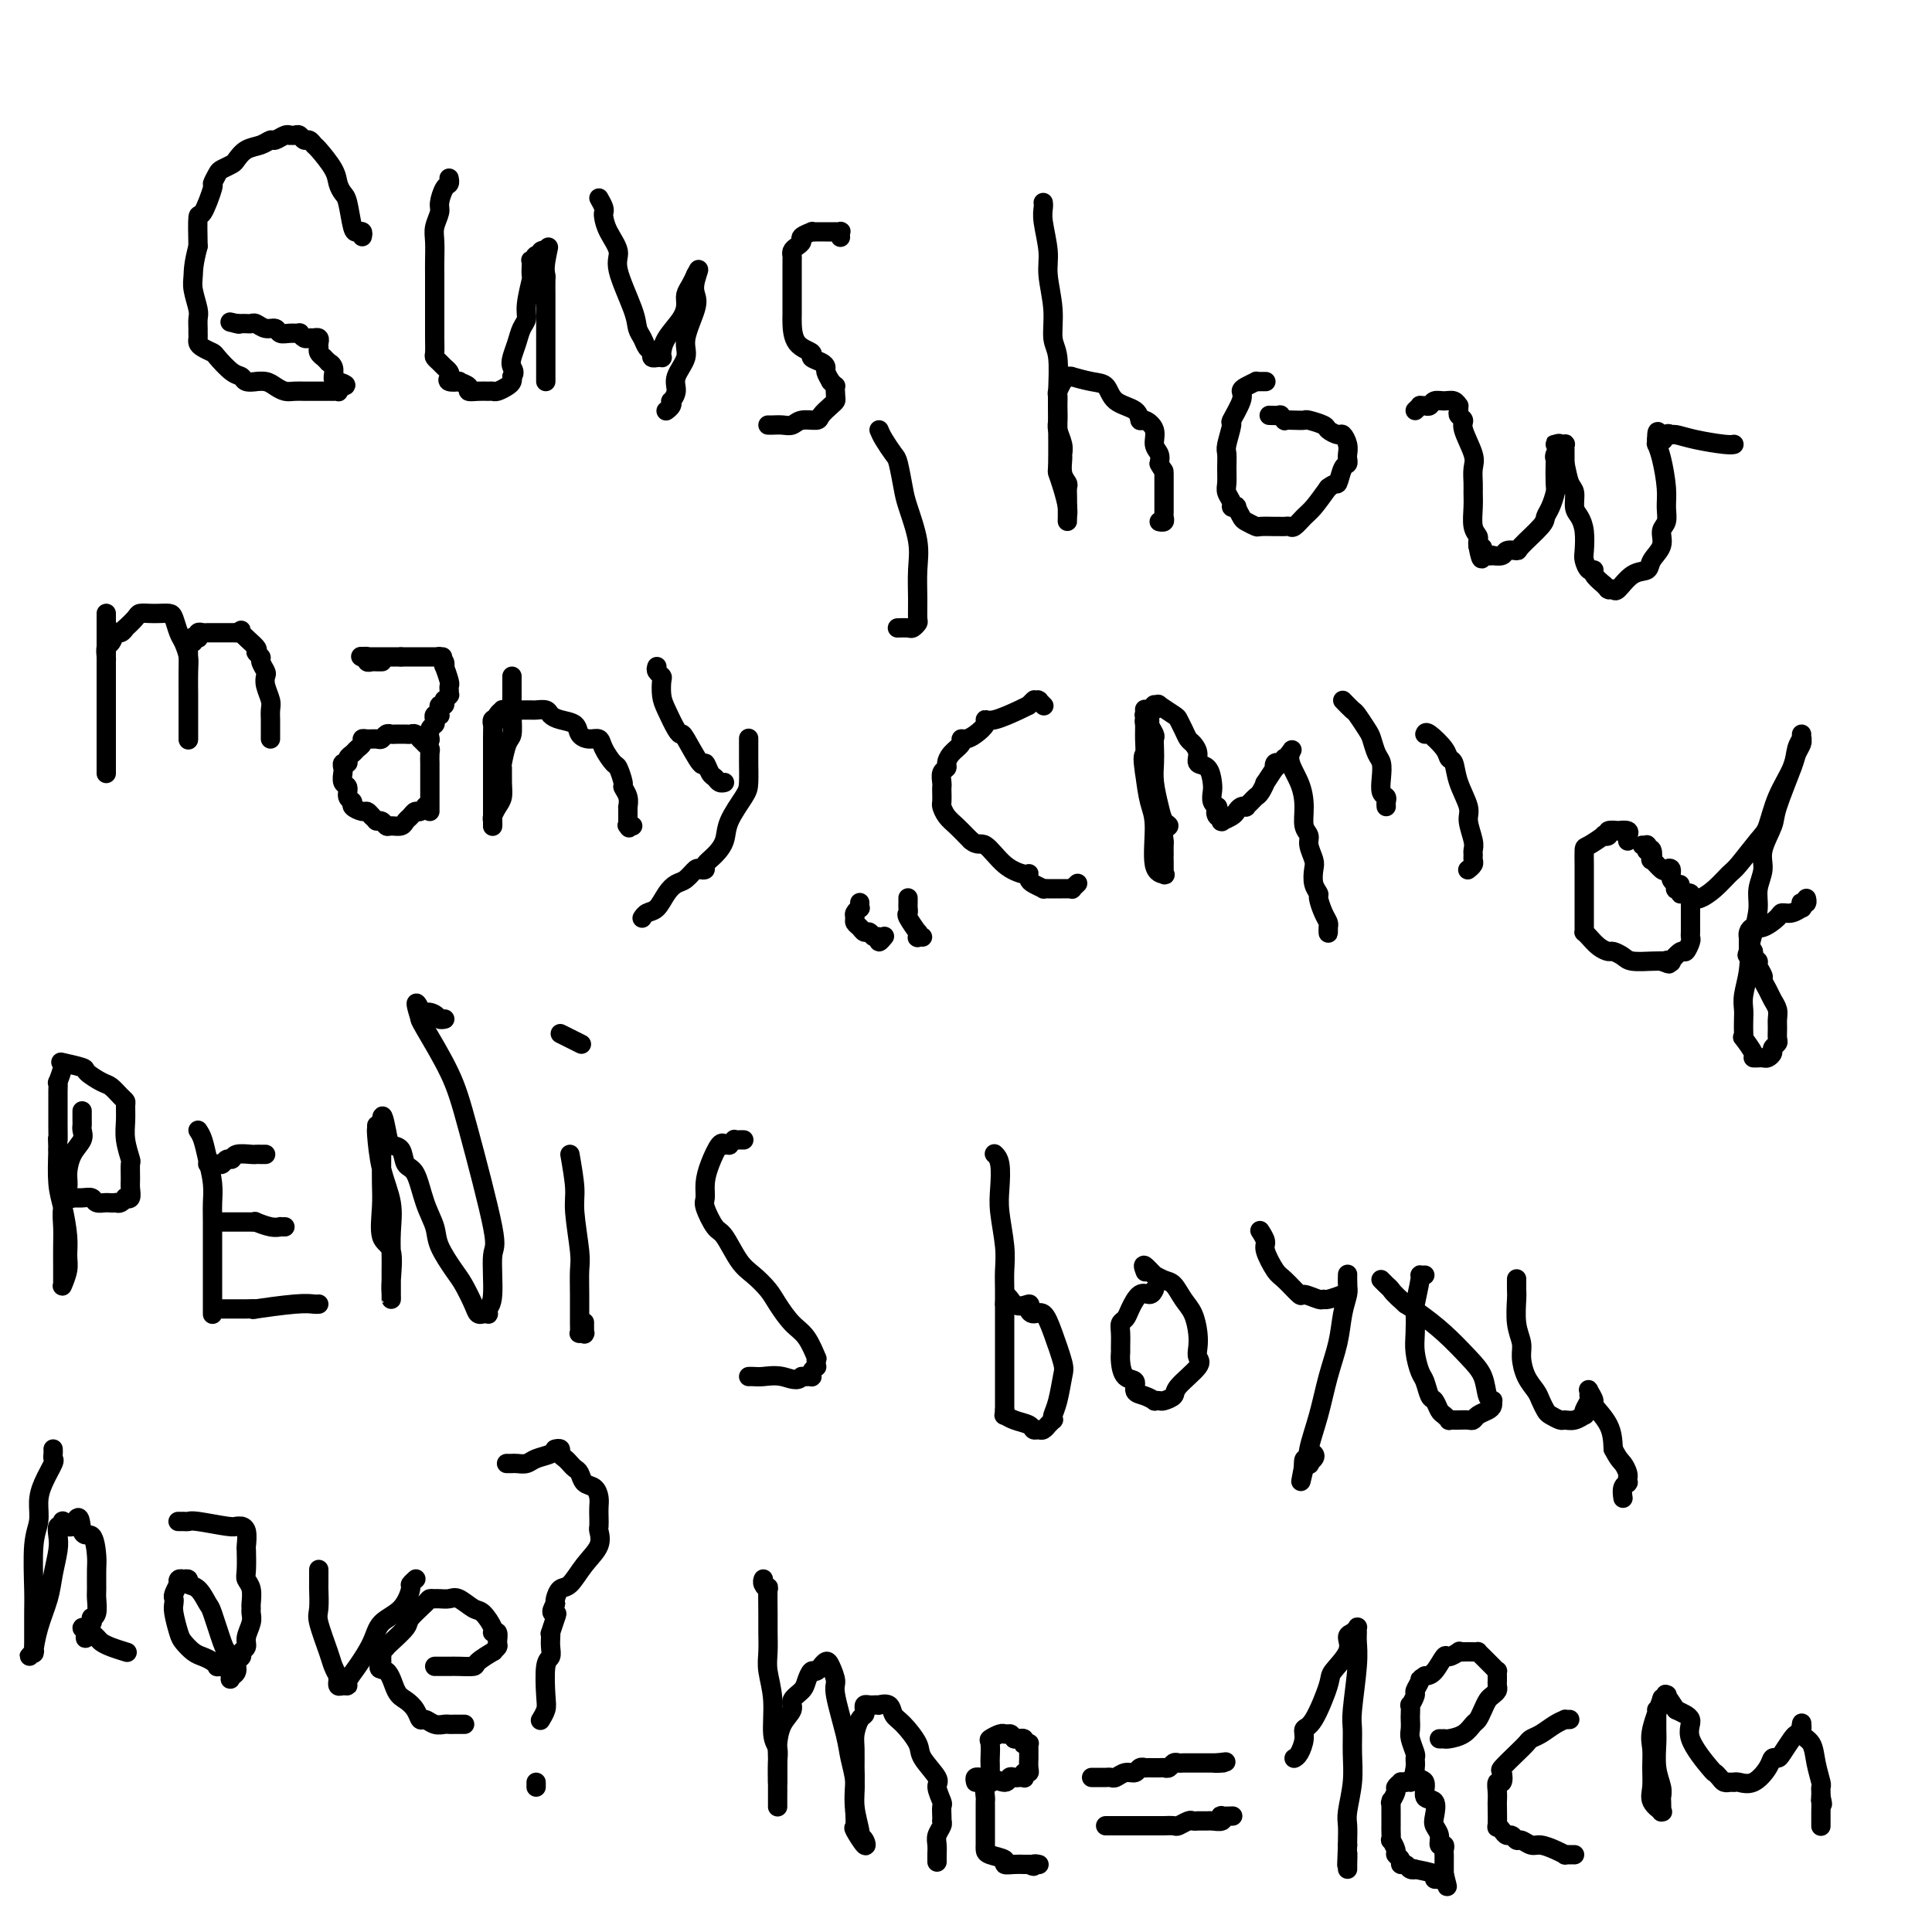 <svg viewBox='0 0 400 400' version='1.1' xmlns='http://www.w3.org/2000/svg' xmlns:xlink='http://www.w3.org/1999/xlink'><g fill='none' stroke='#000000' stroke-width='4' stroke-linecap='round' stroke-linejoin='round'><path d='M75,49c0.089,-0.416 0.179,-0.832 0,-1c-0.179,-0.168 -0.626,-0.089 -1,0c-0.374,0.089 -0.676,0.188 -1,-1c-0.324,-1.188 -0.672,-3.664 -1,-5c-0.328,-1.336 -0.637,-1.534 -1,-2c-0.363,-0.466 -0.780,-1.201 -1,-2c-0.220,-0.799 -0.244,-1.663 -1,-3c-0.756,-1.337 -2.244,-3.147 -3,-4c-0.756,-0.853 -0.780,-0.750 -1,-1c-0.220,-0.250 -0.637,-0.852 -1,-1c-0.363,-0.148 -0.671,0.157 -1,0c-0.329,-0.157 -0.679,-0.775 -1,-1c-0.321,-0.225 -0.615,-0.056 -1,0c-0.385,0.056 -0.862,0.000 -1,0c-0.138,-0.000 0.063,0.056 0,0c-0.063,-0.056 -0.390,-0.223 -1,0c-0.610,0.223 -1.501,0.837 -2,1c-0.499,0.163 -0.605,-0.125 -1,0c-0.395,0.125 -1.079,0.664 -2,1c-0.921,0.336 -2.078,0.470 -3,1c-0.922,0.530 -1.610,1.456 -2,2c-0.390,0.544 -0.481,0.705 -1,1c-0.519,0.295 -1.466,0.725 -2,1c-0.534,0.275 -0.655,0.395 -1,1c-0.345,0.605 -0.916,1.695 -1,2c-0.084,0.305 0.318,-0.176 0,1c-0.318,1.176 -1.355,4.009 -2,5c-0.645,0.991 -0.899,0.140 -1,1c-0.101,0.860 -0.051,3.430 0,6'/><path d='M41,51c-0.984,3.711 -0.943,4.987 -1,6c-0.057,1.013 -0.211,1.763 0,3c0.211,1.237 0.789,2.961 1,4c0.211,1.039 0.056,1.392 0,2c-0.056,0.608 -0.013,1.472 0,2c0.013,0.528 -0.003,0.719 0,1c0.003,0.281 0.027,0.651 0,1c-0.027,0.349 -0.103,0.679 0,1c0.103,0.321 0.385,0.635 1,1c0.615,0.365 1.564,0.781 2,1c0.436,0.219 0.359,0.241 1,1c0.641,0.759 1.998,2.256 3,3c1.002,0.744 1.647,0.734 2,1c0.353,0.266 0.412,0.806 1,1c0.588,0.194 1.705,0.042 2,0c0.295,-0.042 -0.231,0.027 0,0c0.231,-0.027 1.218,-0.151 2,0c0.782,0.151 1.357,0.576 2,1c0.643,0.424 1.353,0.846 2,1c0.647,0.154 1.232,0.041 2,0c0.768,-0.041 1.719,-0.011 2,0c0.281,0.011 -0.106,0.003 0,0c0.106,-0.003 0.707,-0.001 1,0c0.293,0.001 0.278,-0.000 1,0c0.722,0.000 2.179,0.001 3,0c0.821,-0.001 1.005,-0.004 1,0c-0.005,0.004 -0.197,0.015 0,0c0.197,-0.015 0.785,-0.056 1,0c0.215,0.056 0.058,0.207 0,0c-0.058,-0.207 -0.017,-0.774 0,-1c0.017,-0.226 0.008,-0.113 0,0'/><path d='M70,80c3.005,-0.039 1.016,-0.636 0,-1c-1.016,-0.364 -1.061,-0.494 -1,-1c0.061,-0.506 0.228,-1.389 0,-2c-0.228,-0.611 -0.849,-0.951 -1,-1c-0.151,-0.049 0.170,0.193 0,0c-0.170,-0.193 -0.830,-0.821 -1,-1c-0.170,-0.179 0.151,0.092 0,0c-0.151,-0.092 -0.772,-0.547 -1,-1c-0.228,-0.453 -0.061,-0.905 0,-1c0.061,-0.095 0.017,0.167 0,0c-0.017,-0.167 -0.009,-0.763 0,-1c0.009,-0.237 0.017,-0.116 0,0c-0.017,0.116 -0.060,0.227 0,0c0.060,-0.227 0.224,-0.792 0,-1c-0.224,-0.208 -0.835,-0.060 -1,0c-0.165,0.060 0.115,0.030 0,0c-0.115,-0.030 -0.625,-0.061 -1,0c-0.375,0.061 -0.615,0.214 -1,0c-0.385,-0.214 -0.914,-0.793 -1,-1c-0.086,-0.207 0.273,-0.040 0,0c-0.273,0.040 -1.176,-0.046 -2,0c-0.824,0.046 -1.569,0.222 -2,0c-0.431,-0.222 -0.549,-0.844 -1,-1c-0.451,-0.156 -1.235,0.154 -2,0c-0.765,-0.154 -1.511,-0.773 -2,-1c-0.489,-0.227 -0.722,-0.061 -1,0c-0.278,0.061 -0.600,0.016 -1,0c-0.400,-0.016 -0.877,-0.004 -1,0c-0.123,0.004 0.108,0.001 0,0c-0.108,-0.001 -0.554,-0.001 -1,0'/><path d='M49,67c-2.644,-0.622 -0.756,-0.178 0,0c0.756,0.178 0.378,0.089 0,0'/><path d='M93,37c-0.022,-0.104 -0.043,-0.209 0,0c0.043,0.209 0.151,0.731 0,1c-0.151,0.269 -0.562,0.287 -1,1c-0.438,0.713 -0.902,2.123 -1,3c-0.098,0.877 0.170,1.220 0,2c-0.170,0.780 -0.778,1.996 -1,3c-0.222,1.004 -0.060,1.798 0,3c0.060,1.202 0.016,2.814 0,4c-0.016,1.186 -0.004,1.946 0,3c0.004,1.054 0.000,2.401 0,4c-0.000,1.599 0.003,3.451 0,5c-0.003,1.549 -0.012,2.796 0,4c0.012,1.204 0.045,2.364 0,3c-0.045,0.636 -0.169,0.748 0,1c0.169,0.252 0.632,0.646 1,1c0.368,0.354 0.643,0.669 1,1c0.357,0.331 0.797,0.676 1,1c0.203,0.324 0.167,0.625 0,1c-0.167,0.375 -0.467,0.822 0,1c0.467,0.178 1.700,0.086 2,0c0.300,-0.086 -0.333,-0.167 0,0c0.333,0.167 1.634,0.580 2,1c0.366,0.420 -0.201,0.845 0,1c0.201,0.155 1.171,0.038 2,0c0.829,-0.038 1.518,0.001 2,0c0.482,-0.001 0.756,-0.042 1,0c0.244,0.042 0.457,0.166 1,0c0.543,-0.166 1.415,-0.622 2,-1c0.585,-0.378 0.881,-0.680 1,-1c0.119,-0.320 0.059,-0.660 0,-1'/><path d='M106,78c0.787,-0.833 0.253,-1.416 0,-2c-0.253,-0.584 -0.227,-1.168 0,-2c0.227,-0.832 0.653,-1.912 1,-3c0.347,-1.088 0.615,-2.184 1,-3c0.385,-0.816 0.888,-1.351 1,-2c0.112,-0.649 -0.166,-1.413 0,-3c0.166,-1.587 0.777,-3.998 1,-5c0.223,-1.002 0.059,-0.594 0,-1c-0.059,-0.406 -0.012,-1.624 0,-2c0.012,-0.376 -0.011,0.092 0,0c0.011,-0.092 0.054,-0.742 0,-1c-0.054,-0.258 -0.207,-0.122 0,0c0.207,0.122 0.774,0.230 1,0c0.226,-0.230 0.112,-0.797 0,-1c-0.112,-0.203 -0.223,-0.041 0,0c0.223,0.041 0.778,-0.039 1,0c0.222,0.039 0.111,0.196 0,0c-0.111,-0.196 -0.222,-0.745 0,-1c0.222,-0.255 0.778,-0.216 1,0c0.222,0.216 0.111,0.608 0,1'/><path d='M113,53c1.083,-3.818 0.290,-0.863 0,1c-0.290,1.863 -0.078,2.636 0,3c0.078,0.364 0.021,0.320 0,1c-0.021,0.680 -0.006,2.083 0,3c0.006,0.917 0.001,1.348 0,2c-0.001,0.652 -0.000,1.526 0,2c0.000,0.474 0.000,0.550 0,1c-0.000,0.450 -0.000,1.275 0,2c0.000,0.725 0.000,1.350 0,2c-0.000,0.650 -0.000,1.327 0,2c0.000,0.673 0.000,1.343 0,2c-0.000,0.657 -0.000,1.300 0,2c0.000,0.700 0.000,1.455 0,2c-0.000,0.545 -0.000,0.878 0,1c0.000,0.122 0.000,0.033 0,0c-0.000,-0.033 -0.000,-0.009 0,0c0.000,0.009 0.000,0.003 0,0c-0.000,-0.003 -0.000,-0.001 0,0'/><path d='M124,41c0.419,0.745 0.839,1.491 1,2c0.161,0.509 0.065,0.782 0,1c-0.065,0.218 -0.098,0.383 0,1c0.098,0.617 0.327,1.688 1,3c0.673,1.312 1.791,2.865 2,4c0.209,1.135 -0.491,1.852 0,4c0.491,2.148 2.174,5.727 3,8c0.826,2.273 0.795,3.240 1,4c0.205,0.760 0.648,1.314 1,2c0.352,0.686 0.615,1.504 1,2c0.385,0.496 0.891,0.669 1,1c0.109,0.331 -0.181,0.821 0,1c0.181,0.179 0.833,0.046 1,0c0.167,-0.046 -0.150,-0.006 0,0c0.150,0.006 0.769,-0.021 1,0c0.231,0.021 0.076,0.091 0,0c-0.076,-0.091 -0.074,-0.342 0,-1c0.074,-0.658 0.219,-1.723 1,-3c0.781,-1.277 2.199,-2.766 3,-4c0.801,-1.234 0.985,-2.211 1,-3c0.015,-0.789 -0.140,-1.388 0,-2c0.140,-0.612 0.573,-1.236 1,-2c0.427,-0.764 0.846,-1.669 1,-2c0.154,-0.331 0.041,-0.089 0,0c-0.041,0.089 -0.012,0.025 0,0c0.012,-0.025 0.006,-0.013 0,0'/><path d='M144,57c1.247,-2.559 0.364,-0.457 0,1c-0.364,1.457 -0.211,2.270 0,3c0.211,0.730 0.478,1.378 0,3c-0.478,1.622 -1.701,4.218 -2,6c-0.299,1.782 0.326,2.750 0,4c-0.326,1.250 -1.603,2.783 -2,4c-0.397,1.217 0.086,2.120 0,3c-0.086,0.880 -0.741,1.738 -1,2c-0.259,0.262 -0.122,-0.074 0,0c0.122,0.074 0.229,0.556 0,1c-0.229,0.444 -0.793,0.851 -1,1c-0.207,0.149 -0.055,0.040 0,0c0.055,-0.040 0.015,-0.011 0,0c-0.015,0.011 -0.004,0.003 0,0c0.004,-0.003 0.002,-0.002 0,0'/><path d='M174,49c0.008,0.113 0.016,0.226 0,0c-0.016,-0.226 -0.057,-0.793 0,-1c0.057,-0.207 0.212,-0.056 0,0c-0.212,0.056 -0.792,0.015 -1,0c-0.208,-0.015 -0.044,-0.004 0,0c0.044,0.004 -0.033,0.001 0,0c0.033,-0.001 0.176,-0.000 0,0c-0.176,0.000 -0.672,-0.001 -1,0c-0.328,0.001 -0.488,0.003 -1,0c-0.512,-0.003 -1.376,-0.012 -2,0c-0.624,0.012 -1.007,0.045 -1,0c0.007,-0.045 0.405,-0.167 0,0c-0.405,0.167 -1.611,0.623 -2,1c-0.389,0.377 0.039,0.676 0,1c-0.039,0.324 -0.546,0.673 -1,1c-0.454,0.327 -0.854,0.631 -1,1c-0.146,0.369 -0.039,0.802 0,1c0.039,0.198 0.010,0.159 0,1c-0.010,0.841 -0.003,2.561 0,3c0.003,0.439 0.001,-0.404 0,0c-0.001,0.404 0.000,2.055 0,3c-0.000,0.945 -0.002,1.184 0,2c0.002,0.816 0.009,2.207 0,3c-0.009,0.793 -0.034,0.986 0,2c0.034,1.014 0.129,2.849 1,4c0.871,1.151 2.520,1.617 3,2c0.480,0.383 -0.208,0.683 0,1c0.208,0.317 1.314,0.652 2,1c0.686,0.348 0.954,0.709 1,1c0.046,0.291 -0.130,0.512 0,1c0.130,0.488 0.565,1.244 1,2'/><path d='M172,79c1.312,1.357 1.090,0.748 1,1c-0.090,0.252 -0.050,1.364 0,2c0.050,0.636 0.109,0.796 0,1c-0.109,0.204 -0.385,0.451 -1,1c-0.615,0.549 -1.568,1.401 -2,2c-0.432,0.599 -0.343,0.945 -1,1c-0.657,0.055 -2.061,-0.181 -3,0c-0.939,0.181 -1.415,0.781 -2,1c-0.585,0.219 -1.281,0.059 -2,0c-0.719,-0.059 -1.463,-0.016 -2,0c-0.537,0.016 -0.868,0.005 -1,0c-0.132,-0.005 -0.066,-0.002 0,0'/><path d='M182,89c0.219,0.531 0.439,1.062 1,2c0.561,0.938 1.464,2.283 2,3c0.536,0.717 0.704,0.805 1,2c0.296,1.195 0.720,3.498 1,5c0.280,1.502 0.414,2.203 1,4c0.586,1.797 1.622,4.691 2,7c0.378,2.309 0.098,4.034 0,6c-0.098,1.966 -0.014,4.173 0,6c0.014,1.827 -0.042,3.274 0,4c0.042,0.726 0.183,0.730 0,1c-0.183,0.270 -0.688,0.804 -1,1c-0.312,0.196 -0.430,0.053 -1,0c-0.570,-0.053 -1.591,-0.015 -2,0c-0.409,0.015 -0.204,0.008 0,0'/><path d='M216,42c-0.009,-0.063 -0.018,-0.127 0,0c0.018,0.127 0.061,0.443 0,1c-0.061,0.557 -0.228,1.353 0,3c0.228,1.647 0.849,4.145 1,6c0.151,1.855 -0.170,3.066 0,5c0.170,1.934 0.830,4.591 1,7c0.170,2.409 -0.150,4.569 0,6c0.150,1.431 0.772,2.133 1,4c0.228,1.867 0.064,4.900 0,7c-0.064,2.100 -0.027,3.266 0,6c0.027,2.734 0.046,7.036 0,9c-0.046,1.964 -0.156,1.589 0,2c0.156,0.411 0.578,1.609 1,3c0.422,1.391 0.845,2.975 1,4c0.155,1.025 0.041,1.492 0,2c-0.041,0.508 -0.011,1.057 0,1c0.011,-0.057 0.003,-0.720 0,-1c-0.003,-0.280 -0.001,-0.178 0,0c0.001,0.178 0.000,0.433 0,0c-0.000,-0.433 -0.000,-1.552 0,-2c0.000,-0.448 0.000,-0.224 0,0'/><path d='M221,105c-0.001,-0.660 -0.004,-0.808 0,-1c0.004,-0.192 0.015,-0.426 0,-1c-0.015,-0.574 -0.057,-1.487 0,-2c0.057,-0.513 0.212,-0.626 0,-1c-0.212,-0.374 -0.793,-1.010 -1,-2c-0.207,-0.990 -0.041,-2.333 0,-3c0.041,-0.667 -0.042,-0.657 0,-1c0.042,-0.343 0.208,-1.037 0,-2c-0.208,-0.963 -0.789,-2.193 -1,-3c-0.211,-0.807 -0.053,-1.191 0,-2c0.053,-0.809 -0.001,-2.044 0,-3c0.001,-0.956 0.057,-1.633 0,-2c-0.057,-0.367 -0.225,-0.424 0,-1c0.225,-0.576 0.844,-1.671 1,-2c0.156,-0.329 -0.150,0.108 0,0c0.150,-0.108 0.755,-0.762 1,-1c0.245,-0.238 0.131,-0.060 0,0c-0.131,0.060 -0.277,0.003 0,0c0.277,-0.003 0.978,0.047 1,0c0.022,-0.047 -0.635,-0.193 0,0c0.635,0.193 2.562,0.725 4,1c1.438,0.275 2.387,0.293 3,1c0.613,0.707 0.890,2.103 2,3c1.110,0.897 3.053,1.294 4,2c0.947,0.706 0.898,1.722 1,2c0.102,0.278 0.353,-0.182 1,0c0.647,0.182 1.689,1.008 2,2c0.311,0.992 -0.109,2.152 0,3c0.109,0.848 0.745,1.385 1,2c0.255,0.615 0.127,1.307 0,2'/><path d='M240,96c1.000,1.897 1.001,1.139 1,2c-0.001,0.861 -0.004,3.341 0,5c0.004,1.659 0.015,2.497 0,3c-0.015,0.503 -0.056,0.671 0,1c0.056,0.329 0.207,0.819 0,1c-0.207,0.181 -0.774,0.052 -1,0c-0.226,-0.052 -0.113,-0.026 0,0'/><path d='M262,79c0.079,0.002 0.158,0.003 0,0c-0.158,-0.003 -0.555,-0.012 -1,0c-0.445,0.012 -0.940,0.045 -1,0c-0.060,-0.045 0.316,-0.169 0,0c-0.316,0.169 -1.323,0.630 -2,1c-0.677,0.370 -1.022,0.649 -1,1c0.022,0.351 0.412,0.775 0,2c-0.412,1.225 -1.627,3.251 -2,4c-0.373,0.749 0.097,0.221 0,1c-0.097,0.779 -0.759,2.866 -1,4c-0.241,1.134 -0.061,1.316 0,2c0.061,0.684 0.001,1.872 0,3c-0.001,1.128 0.056,2.198 0,3c-0.056,0.802 -0.226,1.338 0,2c0.226,0.662 0.849,1.452 1,2c0.151,0.548 -0.168,0.853 0,1c0.168,0.147 0.823,0.134 1,0c0.177,-0.134 -0.123,-0.390 0,0c0.123,0.390 0.670,1.425 1,2c0.330,0.575 0.441,0.690 1,1c0.559,0.310 1.564,0.815 2,1c0.436,0.185 0.302,0.049 1,0c0.698,-0.049 2.228,-0.011 3,0c0.772,0.011 0.787,-0.003 1,0c0.213,0.003 0.622,0.025 1,0c0.378,-0.025 0.723,-0.095 1,0c0.277,0.095 0.487,0.355 1,0c0.513,-0.355 1.331,-1.326 2,-2c0.669,-0.674 1.191,-1.050 2,-2c0.809,-0.950 1.904,-2.475 3,-4'/><path d='M275,101c1.646,-1.295 1.761,-0.531 2,-1c0.239,-0.469 0.601,-2.170 1,-3c0.399,-0.830 0.836,-0.791 1,-1c0.164,-0.209 0.056,-0.668 0,-1c-0.056,-0.332 -0.061,-0.537 0,-1c0.061,-0.463 0.187,-1.185 0,-2c-0.187,-0.815 -0.688,-1.725 -1,-2c-0.312,-0.275 -0.436,0.084 -1,0c-0.564,-0.084 -1.568,-0.611 -2,-1c-0.432,-0.389 -0.292,-0.640 -1,-1c-0.708,-0.360 -2.266,-0.827 -3,-1c-0.734,-0.173 -0.646,-0.050 -1,0c-0.354,0.050 -1.151,0.027 -2,0c-0.849,-0.027 -1.752,-0.060 -2,0c-0.248,0.060 0.158,0.212 0,0c-0.158,-0.212 -0.879,-0.789 -1,-1c-0.121,-0.211 0.359,-0.057 0,0c-0.359,0.057 -1.558,0.015 -2,0c-0.442,-0.015 -0.126,-0.004 0,0c0.126,0.004 0.063,0.002 0,0'/><path d='M293,85c0.446,-0.425 0.892,-0.850 1,-1c0.108,-0.150 -0.123,-0.026 0,0c0.123,0.026 0.600,-0.047 1,0c0.400,0.047 0.724,0.213 1,0c0.276,-0.213 0.505,-0.804 1,-1c0.495,-0.196 1.257,0.003 2,0c0.743,-0.003 1.466,-0.208 2,0c0.534,0.208 0.880,0.829 1,1c0.120,0.171 0.016,-0.109 0,0c-0.016,0.109 0.056,0.606 0,1c-0.056,0.394 -0.239,0.685 0,1c0.239,0.315 0.901,0.655 1,1c0.099,0.345 -0.366,0.697 0,2c0.366,1.303 1.562,3.558 2,5c0.438,1.442 0.116,2.070 0,3c-0.116,0.930 -0.027,2.161 0,3c0.027,0.839 -0.007,1.285 0,2c0.007,0.715 0.054,1.698 0,3c-0.054,1.302 -0.211,2.924 0,4c0.211,1.076 0.788,1.608 1,2c0.212,0.392 0.057,0.644 0,1c-0.057,0.356 -0.016,0.816 0,1c0.016,0.184 0.008,0.092 0,0'/><path d='M306,113c0.857,4.729 0.998,2.051 1,1c0.002,-1.051 -0.136,-0.477 0,0c0.136,0.477 0.546,0.856 1,1c0.454,0.144 0.952,0.053 1,0c0.048,-0.053 -0.355,-0.067 0,0c0.355,0.067 1.468,0.215 2,0c0.532,-0.215 0.481,-0.792 1,-1c0.519,-0.208 1.606,-0.046 2,0c0.394,0.046 0.095,-0.022 1,-1c0.905,-0.978 3.013,-2.864 4,-4c0.987,-1.136 0.853,-1.520 1,-2c0.147,-0.480 0.576,-1.056 1,-2c0.424,-0.944 0.844,-2.255 1,-3c0.156,-0.745 0.046,-0.925 0,-2c-0.046,-1.075 -0.030,-3.044 0,-4c0.030,-0.956 0.074,-0.897 0,-1c-0.074,-0.103 -0.265,-0.367 0,-1c0.265,-0.633 0.985,-1.634 1,-2c0.015,-0.366 -0.677,-0.098 -1,0c-0.323,0.098 -0.279,0.027 0,0c0.279,-0.027 0.793,-0.008 1,0c0.207,0.008 0.108,0.005 0,0c-0.108,-0.005 -0.225,-0.012 0,0c0.225,0.012 0.792,0.045 1,0c0.208,-0.045 0.056,-0.167 0,0c-0.056,0.167 -0.015,0.622 0,1c0.015,0.378 0.004,0.679 0,1c-0.004,0.321 -0.001,0.663 0,1c0.001,0.337 0.001,0.668 0,1'/><path d='M324,96c0.317,1.446 0.611,3.060 1,4c0.389,0.940 0.875,1.204 1,2c0.125,0.796 -0.111,2.124 0,3c0.111,0.876 0.568,1.300 1,2c0.432,0.700 0.838,1.676 1,3c0.162,1.324 0.080,2.998 0,4c-0.080,1.002 -0.157,1.334 0,2c0.157,0.666 0.549,1.666 1,2c0.451,0.334 0.962,0.002 1,0c0.038,-0.002 -0.396,0.325 0,1c0.396,0.675 1.622,1.698 2,2c0.378,0.302 -0.091,-0.116 0,0c0.091,0.116 0.744,0.766 1,1c0.256,0.234 0.115,0.052 0,0c-0.115,-0.052 -0.206,0.026 0,0c0.206,-0.026 0.708,-0.156 1,0c0.292,0.156 0.373,0.597 1,0c0.627,-0.597 1.799,-2.233 3,-3c1.201,-0.767 2.431,-0.666 3,-1c0.569,-0.334 0.478,-1.103 1,-2c0.522,-0.897 1.657,-1.921 2,-3c0.343,-1.079 -0.107,-2.214 0,-3c0.107,-0.786 0.771,-1.223 1,-2c0.229,-0.777 0.023,-1.893 0,-3c-0.023,-1.107 0.137,-2.206 0,-4c-0.137,-1.794 -0.573,-4.284 -1,-6c-0.427,-1.716 -0.847,-2.659 -1,-3c-0.153,-0.341 -0.041,-0.081 0,0c0.041,0.081 0.011,-0.017 0,0c-0.011,0.017 -0.003,0.148 0,0c0.003,-0.148 0.002,-0.574 0,-1'/><path d='M343,91c0.026,-3.342 0.591,-0.697 1,0c0.409,0.697 0.662,-0.556 1,-1c0.338,-0.444 0.760,-0.081 1,0c0.240,0.081 0.299,-0.122 1,0c0.701,0.122 2.044,0.569 4,1c1.956,0.431 4.524,0.848 6,1c1.476,0.152 1.859,0.041 2,0c0.141,-0.041 0.040,-0.012 0,0c-0.040,0.012 -0.020,0.006 0,0'/><path d='M22,127c0.000,0.003 0.000,0.007 0,0c0.000,-0.007 0.000,-0.024 0,0c0.000,0.024 0.000,0.090 0,1c0.000,0.910 0.000,2.663 0,4c0.000,1.337 0.000,2.259 0,3c0.000,0.741 0.000,1.302 0,2c0.000,0.698 0.000,1.534 0,3c0.000,1.466 -0.000,3.563 0,5c0.000,1.437 0.000,2.216 0,3c0.000,0.784 0.000,1.575 0,2c0.000,0.425 0.000,0.483 0,1c0.000,0.517 0.000,1.491 0,2c0.000,0.509 0.000,0.553 0,1c0.000,0.447 0.000,1.298 0,2c0.000,0.702 0.000,1.257 0,2c0.000,0.743 -0.000,1.675 0,2c0.000,0.325 0.000,0.042 0,0c0.000,-0.042 -0.000,0.157 0,0c0.000,-0.157 0.000,-0.671 0,-1c0.000,-0.329 -0.000,-0.473 0,-1c0.000,-0.527 0.000,-1.436 0,-3c-0.000,-1.564 0.000,-3.782 0,-6'/><path d='M22,149c0.000,-2.136 0.000,-2.977 0,-4c-0.000,-1.023 -0.001,-2.229 0,-3c0.001,-0.771 0.003,-1.108 0,-2c-0.003,-0.892 -0.012,-2.338 0,-3c0.012,-0.662 0.044,-0.540 0,-1c-0.044,-0.460 -0.165,-1.500 0,-2c0.165,-0.500 0.617,-0.458 1,-1c0.383,-0.542 0.698,-1.668 1,-2c0.302,-0.332 0.591,0.132 1,0c0.409,-0.132 0.939,-0.858 1,-1c0.061,-0.142 -0.346,0.302 0,0c0.346,-0.302 1.444,-1.349 2,-2c0.556,-0.651 0.569,-0.905 1,-1c0.431,-0.095 1.281,-0.029 2,0c0.719,0.029 1.306,0.023 2,0c0.694,-0.023 1.496,-0.063 2,0c0.504,0.063 0.709,0.230 1,1c0.291,0.770 0.666,2.145 1,3c0.334,0.855 0.625,1.192 1,2c0.375,0.808 0.832,2.086 1,3c0.168,0.914 0.045,1.462 0,3c-0.045,1.538 -0.012,4.066 0,5c0.012,0.934 0.003,0.275 0,1c-0.003,0.725 -0.001,2.835 0,4c0.001,1.165 0.000,1.384 0,2c-0.000,0.616 -0.000,1.630 0,2c0.000,0.370 0.000,0.096 0,0c-0.000,-0.096 -0.000,-0.016 0,0c0.000,0.016 0.000,-0.034 0,0c-0.000,0.034 -0.000,0.153 0,0c0.000,-0.153 0.000,-0.576 0,-1'/><path d='M39,152c0.000,2.345 0.000,0.207 0,-1c-0.000,-1.207 -0.000,-1.483 0,-2c0.000,-0.517 0.000,-1.275 0,-2c-0.000,-0.725 -0.000,-1.415 0,-2c0.000,-0.585 0.000,-1.063 0,-2c-0.000,-0.937 -0.000,-2.332 0,-3c0.000,-0.668 0.000,-0.609 0,-1c-0.000,-0.391 -0.001,-1.233 0,-2c0.001,-0.767 0.004,-1.458 0,-2c-0.004,-0.542 -0.015,-0.934 0,-1c0.015,-0.066 0.056,0.193 0,0c-0.056,-0.193 -0.207,-0.836 0,-1c0.207,-0.164 0.774,0.153 1,0c0.226,-0.153 0.112,-0.777 0,-1c-0.112,-0.223 -0.223,-0.046 0,0c0.223,0.046 0.780,-0.040 1,0c0.220,0.040 0.101,0.207 0,0c-0.101,-0.207 -0.186,-0.788 0,-1c0.186,-0.212 0.641,-0.057 1,0c0.359,0.057 0.622,0.015 1,0c0.378,-0.015 0.871,-0.004 1,0c0.129,0.004 -0.106,0.001 0,0c0.106,-0.001 0.554,-0.000 1,0c0.446,0.000 0.889,0.000 1,0c0.111,-0.000 -0.110,-0.000 0,0c0.110,0.000 0.552,0.000 1,0c0.448,-0.000 0.904,-0.000 1,0c0.096,0.000 -0.166,0.000 0,0c0.166,-0.000 0.762,-0.000 1,0c0.238,0.000 0.119,0.000 0,0'/><path d='M49,131c1.587,-0.634 0.554,-0.718 1,0c0.446,0.718 2.372,2.238 3,3c0.628,0.762 -0.042,0.767 0,1c0.042,0.233 0.795,0.694 1,1c0.205,0.306 -0.137,0.456 0,1c0.137,0.544 0.755,1.482 1,2c0.245,0.518 0.118,0.615 0,1c-0.118,0.385 -0.228,1.058 0,2c0.228,0.942 0.793,2.154 1,3c0.207,0.846 0.055,1.327 0,2c-0.055,0.673 -0.015,1.539 0,2c0.015,0.461 0.004,0.516 0,1c-0.004,0.484 -0.001,1.398 0,2c0.001,0.602 0.000,0.893 0,1c-0.000,0.107 -0.000,0.031 0,0c0.000,-0.031 0.000,-0.015 0,0'/><path d='M79,137c0.092,-0.002 0.183,-0.004 0,0c-0.183,0.004 -0.641,0.015 -1,0c-0.359,-0.015 -0.618,-0.057 -1,0c-0.382,0.057 -0.887,0.211 -1,0c-0.113,-0.211 0.166,-0.789 0,-1c-0.166,-0.211 -0.776,-0.057 -1,0c-0.224,0.057 -0.060,0.015 0,0c0.060,-0.015 0.017,-0.004 0,0c-0.017,0.004 -0.009,0.002 0,0'/><path d='M75,136c-0.618,-0.155 -0.162,-0.041 0,0c0.162,0.041 0.030,0.011 0,0c-0.030,-0.011 0.044,-0.003 0,0c-0.044,0.003 -0.204,0.001 0,0c0.204,-0.001 0.772,-0.000 1,0c0.228,0.000 0.118,0.000 0,0c-0.118,-0.000 -0.242,-0.000 0,0c0.242,0.000 0.850,0.000 1,0c0.150,-0.000 -0.157,-0.000 0,0c0.157,0.000 0.778,0.000 1,0c0.222,-0.000 0.045,-0.000 0,0c-0.045,0.000 0.040,0.000 0,0c-0.040,-0.000 -0.207,-0.000 0,0c0.207,0.000 0.787,0.000 1,0c0.213,-0.000 0.060,-0.000 0,0c-0.060,0.000 -0.026,0.000 0,0c0.026,-0.000 0.044,-0.000 0,0c-0.044,0.000 -0.152,0.000 0,0c0.152,-0.000 0.562,-0.000 1,0c0.438,0.000 0.905,0.000 1,0c0.095,-0.000 -0.181,-0.000 0,0c0.181,0.000 0.818,0.000 1,0c0.182,-0.000 -0.091,-0.000 0,0c0.091,0.000 0.545,0.000 1,0'/><path d='M83,136c1.482,0.000 1.186,0.000 1,0c-0.186,0.000 -0.261,-0.000 0,0c0.261,0.000 0.858,0.000 1,0c0.142,0.000 -0.172,0.000 0,0c0.172,0.000 0.830,0.000 1,0c0.170,0.000 -0.147,0.000 0,0c0.147,0.000 0.757,0.000 1,0c0.243,0.000 0.118,0.000 0,0c-0.118,0.000 -0.228,0.000 0,0c0.228,0.000 0.793,0.000 1,0c0.207,-0.000 0.054,0.000 0,0c-0.054,0.000 -0.011,0.000 0,0c0.011,0.000 -0.011,0.000 0,0c0.011,0.000 0.054,0.000 0,0c-0.054,0.000 -0.207,-0.000 0,0c0.207,0.000 0.773,0.000 1,0c0.227,0.000 0.114,-0.000 0,0c-0.114,0.000 -0.228,0.000 0,0c0.228,0.000 0.797,-0.000 1,0c0.203,0.000 0.041,0.000 0,0c-0.041,0.000 0.041,-0.000 0,0c-0.041,0.000 -0.203,0.000 0,0c0.203,0.000 0.772,0.000 1,0c0.228,0.000 0.114,0.000 0,0'/><path d='M91,136c1.233,-0.003 0.317,-0.010 0,0c-0.317,0.010 -0.033,0.038 0,0c0.033,-0.038 -0.183,-0.143 0,0c0.183,0.143 0.767,0.535 1,1c0.233,0.465 0.115,1.003 0,1c-0.115,-0.003 -0.227,-0.547 0,0c0.227,0.547 0.793,2.185 1,3c0.207,0.815 0.057,0.806 0,1c-0.057,0.194 -0.019,0.592 0,1c0.019,0.408 0.019,0.827 0,1c-0.019,0.173 -0.058,0.099 0,0c0.058,-0.099 0.211,-0.224 0,0c-0.211,0.224 -0.788,0.796 -1,1c-0.212,0.204 -0.061,0.040 0,0c0.061,-0.040 0.030,0.046 0,0c-0.030,-0.046 -0.061,-0.222 0,0c0.061,0.222 0.212,0.843 0,1c-0.212,0.157 -0.789,-0.150 -1,0c-0.211,0.150 -0.055,0.758 0,1c0.055,0.242 0.011,0.117 0,0c-0.011,-0.117 0.011,-0.224 0,0c-0.011,0.224 -0.054,0.781 0,1c0.054,0.219 0.207,0.099 0,0c-0.207,-0.099 -0.773,-0.177 -1,0c-0.227,0.177 -0.113,0.608 0,1c0.113,0.392 0.226,0.744 0,1c-0.226,0.256 -0.792,0.415 -1,1c-0.208,0.585 -0.060,1.596 0,2c0.060,0.404 0.030,0.202 0,0'/><path d='M89,153c-0.619,1.817 -0.166,1.859 0,2c0.166,0.141 0.044,0.380 0,1c-0.044,0.620 -0.012,1.619 0,2c0.012,0.381 0.003,0.144 0,0c-0.003,-0.144 -0.001,-0.193 0,0c0.001,0.193 0.000,0.629 0,1c-0.000,0.371 -0.000,0.677 0,1c0.000,0.323 0.000,0.664 0,1c-0.000,0.336 -0.000,0.667 0,1c0.000,0.333 0.000,0.666 0,1c-0.000,0.334 -0.000,0.668 0,1c0.000,0.332 0.000,0.663 0,1c-0.000,0.337 -0.000,0.679 0,1c0.000,0.321 0.000,0.622 0,1c-0.000,0.378 -0.000,0.832 0,1c0.000,0.168 0.000,0.048 0,0c-0.000,-0.048 -0.000,-0.024 0,0'/><path d='M88,154c0.120,0.121 0.239,0.243 0,0c-0.239,-0.243 -0.838,-0.850 -1,-1c-0.162,-0.150 0.111,0.156 0,0c-0.111,-0.156 -0.607,-0.774 -1,-1c-0.393,-0.226 -0.683,-0.060 -1,0c-0.317,0.060 -0.662,0.015 -1,0c-0.338,-0.015 -0.668,-0.000 -1,0c-0.332,0.000 -0.665,-0.014 -1,0c-0.335,0.014 -0.671,0.057 -1,0c-0.329,-0.057 -0.653,-0.212 -1,0c-0.347,0.212 -0.719,0.792 -1,1c-0.281,0.208 -0.471,0.045 -1,0c-0.529,-0.045 -1.398,0.030 -2,0c-0.602,-0.030 -0.936,-0.163 -1,0c-0.064,0.163 0.141,0.622 0,1c-0.141,0.378 -0.630,0.675 -1,1c-0.370,0.325 -0.621,0.679 -1,1c-0.379,0.321 -0.886,0.610 -1,1c-0.114,0.390 0.164,0.882 0,1c-0.164,0.118 -0.772,-0.138 -1,0c-0.228,0.138 -0.076,0.671 0,1c0.076,0.329 0.077,0.455 0,1c-0.077,0.545 -0.233,1.508 0,2c0.233,0.492 0.854,0.514 1,1c0.146,0.486 -0.182,1.436 0,2c0.182,0.564 0.875,0.742 1,1c0.125,0.258 -0.317,0.595 0,1c0.317,0.405 1.393,0.878 2,1c0.607,0.122 0.745,-0.108 1,0c0.255,0.108 0.628,0.554 1,1'/><path d='M77,169c0.799,0.707 0.795,0.975 1,1c0.205,0.025 0.618,-0.192 1,0c0.382,0.192 0.732,0.795 1,1c0.268,0.205 0.453,0.012 1,0c0.547,-0.012 1.456,0.155 2,0c0.544,-0.155 0.724,-0.634 1,-1c0.276,-0.366 0.649,-0.620 1,-1c0.351,-0.380 0.682,-0.885 1,-1c0.318,-0.115 0.624,0.161 1,0c0.376,-0.161 0.822,-0.760 1,-1c0.178,-0.240 0.089,-0.120 0,0'/><path d='M106,140c-0.002,0.710 -0.003,1.419 0,2c0.003,0.581 0.011,1.032 0,2c-0.011,0.968 -0.041,2.453 0,4c0.041,1.547 0.154,3.155 0,4c-0.154,0.845 -0.577,0.926 -1,2c-0.423,1.074 -0.848,3.141 -1,4c-0.152,0.859 -0.030,0.510 0,1c0.030,0.490 -0.030,1.819 0,3c0.030,1.181 0.152,2.215 0,3c-0.152,0.785 -0.577,1.320 -1,2c-0.423,0.680 -0.846,1.503 -1,2c-0.154,0.497 -0.041,0.666 0,1c0.041,0.334 0.011,0.832 0,1c-0.011,0.168 -0.003,0.005 0,0c0.003,-0.005 0.001,0.148 0,0c-0.001,-0.148 -0.000,-0.596 0,-1c0.000,-0.404 0.000,-0.764 0,-1c-0.000,-0.236 -0.000,-0.347 0,-1c0.000,-0.653 0.000,-1.847 0,-3c-0.000,-1.153 -0.000,-2.265 0,-3c0.000,-0.735 0.000,-1.094 0,-2c-0.000,-0.906 -0.000,-2.359 0,-3c0.000,-0.641 0.000,-0.469 0,-1c-0.000,-0.531 -0.000,-1.766 0,-3'/><path d='M102,153c0.016,-3.095 0.056,-2.832 0,-3c-0.056,-0.168 -0.207,-0.767 0,-1c0.207,-0.233 0.773,-0.101 1,0c0.227,0.101 0.117,0.171 0,0c-0.117,-0.171 -0.239,-0.582 0,-1c0.239,-0.418 0.840,-0.844 1,-1c0.160,-0.156 -0.122,-0.042 0,0c0.122,0.042 0.647,0.011 1,0c0.353,-0.011 0.532,-0.004 1,0c0.468,0.004 1.224,0.004 2,0c0.776,-0.004 1.572,-0.012 2,0c0.428,0.012 0.490,0.044 1,0c0.510,-0.044 1.470,-0.163 2,0c0.530,0.163 0.631,0.608 1,1c0.369,0.392 1.006,0.731 2,1c0.994,0.269 2.345,0.469 3,1c0.655,0.531 0.613,1.393 1,2c0.387,0.607 1.203,0.958 2,1c0.797,0.042 1.577,-0.227 2,0c0.423,0.227 0.491,0.949 1,2c0.509,1.051 1.461,2.431 2,3c0.539,0.569 0.666,0.328 1,1c0.334,0.672 0.874,2.256 1,3c0.126,0.744 -0.162,0.646 0,1c0.162,0.354 0.776,1.160 1,2c0.224,0.840 0.060,1.714 0,2c-0.060,0.286 -0.016,-0.014 0,0c0.016,0.014 0.004,0.344 0,1c-0.004,0.656 -0.001,1.638 0,2c0.001,0.362 0.000,0.103 0,0c-0.000,-0.103 -0.000,-0.052 0,0'/><path d='M130,170c0.480,2.083 0.180,1.290 0,1c-0.180,-0.290 -0.241,-0.078 0,0c0.241,0.078 0.783,0.022 1,0c0.217,-0.022 0.108,-0.011 0,0'/><path d='M136,138c-0.112,0.320 -0.224,0.639 0,1c0.224,0.361 0.785,0.762 1,1c0.215,0.238 0.086,0.313 0,1c-0.086,0.687 -0.127,1.987 0,3c0.127,1.013 0.423,1.741 1,3c0.577,1.259 1.436,3.050 2,4c0.564,0.950 0.834,1.060 1,1c0.166,-0.060 0.230,-0.290 1,1c0.770,1.290 2.248,4.101 3,5c0.752,0.899 0.780,-0.113 1,0c0.220,0.113 0.633,1.351 1,2c0.367,0.649 0.687,0.710 1,1c0.313,0.290 0.620,0.810 1,1c0.380,0.190 0.833,0.051 1,0c0.167,-0.051 0.048,-0.015 0,0c-0.048,0.015 -0.024,0.007 0,0'/><path d='M155,153c-0.000,0.003 -0.000,0.006 0,0c0.000,-0.006 0.000,-0.022 0,0c-0.000,0.022 -0.000,0.083 0,0c0.000,-0.083 0.000,-0.310 0,0c-0.000,0.310 -0.001,1.158 0,2c0.001,0.842 0.004,1.677 0,2c-0.004,0.323 -0.014,0.134 0,1c0.014,0.866 0.051,2.788 0,4c-0.051,1.212 -0.189,1.715 -1,3c-0.811,1.285 -2.293,3.353 -3,5c-0.707,1.647 -0.637,2.873 -1,4c-0.363,1.127 -1.157,2.157 -2,3c-0.843,0.843 -1.734,1.501 -2,2c-0.266,0.499 0.095,0.840 0,1c-0.095,0.160 -0.644,0.139 -1,0c-0.356,-0.139 -0.518,-0.394 -1,0c-0.482,0.394 -1.284,1.439 -2,2c-0.716,0.561 -1.344,0.637 -2,1c-0.656,0.363 -1.339,1.011 -2,2c-0.661,0.989 -1.302,2.317 -2,3c-0.698,0.683 -1.455,0.719 -2,1c-0.545,0.281 -0.877,0.806 -1,1c-0.123,0.194 -0.035,0.055 0,0c0.035,-0.055 0.018,-0.028 0,0'/><path d='M178,187c0.008,-0.120 0.017,-0.239 0,0c-0.017,0.239 -0.058,0.838 0,1c0.058,0.162 0.215,-0.112 0,0c-0.215,0.112 -0.801,0.608 -1,1c-0.199,0.392 -0.012,0.678 0,1c0.012,0.322 -0.152,0.679 0,1c0.152,0.321 0.619,0.607 1,1c0.381,0.393 0.675,0.895 1,1c0.325,0.105 0.679,-0.186 1,0c0.321,0.186 0.608,0.848 1,1c0.392,0.152 0.889,-0.207 1,0c0.111,0.207 -0.162,0.979 0,1c0.162,0.021 0.761,-0.708 1,-1c0.239,-0.292 0.120,-0.146 0,0'/><path d='M188,186c-0.001,-0.091 -0.002,-0.181 0,0c0.002,0.181 0.008,0.635 0,1c-0.008,0.365 -0.030,0.643 0,1c0.030,0.357 0.114,0.793 0,1c-0.114,0.207 -0.424,0.185 0,1c0.424,0.815 1.581,2.467 2,3c0.419,0.533 0.098,-0.053 0,0c-0.098,0.053 0.025,0.746 0,1c-0.025,0.254 -0.199,0.068 0,0c0.199,-0.068 0.771,-0.020 1,0c0.229,0.020 0.114,0.010 0,0'/><path d='M216,146c0.111,0.113 0.222,0.226 0,0c-0.222,-0.226 -0.778,-0.792 -1,-1c-0.222,-0.208 -0.111,-0.057 0,0c0.111,0.057 0.222,0.019 0,0c-0.222,-0.019 -0.778,-0.019 -1,0c-0.222,0.019 -0.111,0.057 0,0c0.111,-0.057 0.223,-0.210 0,0c-0.223,0.210 -0.780,0.782 -1,1c-0.220,0.218 -0.102,0.082 0,0c0.102,-0.082 0.186,-0.111 0,0c-0.186,0.111 -0.644,0.362 -2,1c-1.356,0.638 -3.609,1.663 -5,2c-1.391,0.337 -1.918,-0.016 -2,0c-0.082,0.016 0.281,0.399 0,1c-0.281,0.601 -1.206,1.421 -2,2c-0.794,0.579 -1.457,0.918 -2,1c-0.543,0.082 -0.968,-0.094 -1,0c-0.032,0.094 0.327,0.458 0,1c-0.327,0.542 -1.342,1.262 -2,2c-0.658,0.738 -0.961,1.493 -1,2c-0.039,0.507 0.186,0.765 0,1c-0.186,0.235 -0.782,0.448 -1,1c-0.218,0.552 -0.059,1.442 0,2c0.059,0.558 0.018,0.782 0,1c-0.018,0.218 -0.013,0.428 0,1c0.013,0.572 0.035,1.505 0,2c-0.035,0.495 -0.125,0.553 0,1c0.125,0.447 0.467,1.285 1,2c0.533,0.715 1.259,1.308 2,2c0.741,0.692 1.497,1.483 2,2c0.503,0.517 0.751,0.758 1,1'/><path d='M201,174c1.426,1.254 1.990,0.388 3,1c1.010,0.612 2.466,2.703 4,4c1.534,1.297 3.145,1.800 4,2c0.855,0.200 0.955,0.096 1,0c0.045,-0.096 0.035,-0.183 0,0c-0.035,0.183 -0.097,0.638 0,1c0.097,0.362 0.352,0.633 1,1c0.648,0.367 1.688,0.830 2,1c0.312,0.170 -0.106,0.045 0,0c0.106,-0.045 0.735,-0.012 1,0c0.265,0.012 0.165,0.003 0,0c-0.165,-0.003 -0.394,-0.001 0,0c0.394,0.001 1.411,0.001 2,0c0.589,-0.001 0.750,-0.004 1,0c0.250,0.004 0.589,0.015 1,0c0.411,-0.015 0.894,-0.056 1,0c0.106,0.056 -0.164,0.207 0,0c0.164,-0.207 0.761,-0.774 1,-1c0.239,-0.226 0.119,-0.113 0,0'/><path d='M237,147c-0.009,-0.120 -0.017,-0.241 0,0c0.017,0.241 0.061,0.842 0,1c-0.061,0.158 -0.227,-0.127 0,0c0.227,0.127 0.845,0.666 1,1c0.155,0.334 -0.154,0.462 0,1c0.154,0.538 0.773,1.486 1,2c0.227,0.514 0.064,0.595 0,1c-0.064,0.405 -0.029,1.134 0,2c0.029,0.866 0.051,1.867 0,3c-0.051,1.133 -0.175,2.396 0,4c0.175,1.604 0.649,3.547 1,5c0.351,1.453 0.577,2.416 1,3c0.423,0.584 1.041,0.790 1,1c-0.041,0.210 -0.743,0.425 -1,1c-0.257,0.575 -0.069,1.511 0,2c0.069,0.489 0.018,0.531 0,1c-0.018,0.469 -0.005,1.364 0,2c0.005,0.636 0.001,1.011 0,1c-0.001,-0.011 0.002,-0.409 0,0c-0.002,0.409 -0.008,1.626 0,2c0.008,0.374 0.031,-0.094 0,0c-0.031,0.094 -0.116,0.751 0,1c0.116,0.249 0.435,0.092 0,0c-0.435,-0.092 -1.622,-0.117 -2,-2c-0.378,-1.883 0.052,-5.622 0,-8c-0.052,-2.378 -0.586,-3.394 -1,-5c-0.414,-1.606 -0.707,-3.803 -1,-6'/><path d='M237,160c-0.618,-3.864 -0.162,-3.523 0,-4c0.162,-0.477 0.029,-1.773 0,-3c-0.029,-1.227 0.045,-2.385 0,-3c-0.045,-0.615 -0.209,-0.687 0,-1c0.209,-0.313 0.792,-0.868 1,-1c0.208,-0.132 0.042,0.157 0,0c-0.042,-0.157 0.041,-0.760 0,-1c-0.041,-0.240 -0.207,-0.117 0,0c0.207,0.117 0.787,0.227 1,0c0.213,-0.227 0.057,-0.793 0,-1c-0.057,-0.207 -0.017,-0.056 0,0c0.017,0.056 0.009,0.015 0,0c-0.009,-0.015 -0.019,-0.006 0,0c0.019,0.006 0.068,0.009 0,0c-0.068,-0.009 -0.254,-0.028 0,0c0.254,0.028 0.947,0.104 1,0c0.053,-0.104 -0.533,-0.389 0,0c0.533,0.389 2.184,1.451 3,2c0.816,0.549 0.797,0.583 1,1c0.203,0.417 0.627,1.215 1,2c0.373,0.785 0.695,1.556 1,2c0.305,0.444 0.593,0.559 1,1c0.407,0.441 0.932,1.206 1,2c0.068,0.794 -0.323,1.617 0,2c0.323,0.383 1.358,0.327 2,1c0.642,0.673 0.890,2.075 1,3c0.110,0.925 0.081,1.372 0,2c-0.081,0.628 -0.214,1.438 0,2c0.214,0.562 0.775,0.875 1,1c0.225,0.125 0.112,0.063 0,0'/><path d='M252,167c1.409,3.101 0.430,1.353 0,1c-0.430,-0.353 -0.312,0.690 0,1c0.312,0.310 0.816,-0.113 1,0c0.184,0.113 0.047,0.763 0,1c-0.047,0.237 -0.006,0.060 0,0c0.006,-0.060 -0.024,-0.005 0,0c0.024,0.005 0.100,-0.041 0,0c-0.100,0.041 -0.377,0.168 0,0c0.377,-0.168 1.407,-0.633 2,-1c0.593,-0.367 0.750,-0.637 1,-1c0.250,-0.363 0.592,-0.819 1,-1c0.408,-0.181 0.883,-0.089 1,0c0.117,0.089 -0.122,0.173 0,0c0.122,-0.173 0.605,-0.604 1,-1c0.395,-0.396 0.702,-0.759 1,-1c0.298,-0.241 0.588,-0.361 1,-1c0.412,-0.639 0.946,-1.797 1,-2c0.054,-0.203 -0.374,0.548 0,0c0.374,-0.548 1.549,-2.396 2,-3c0.451,-0.604 0.177,0.035 0,0c-0.177,-0.035 -0.257,-0.746 0,-1c0.257,-0.254 0.853,-0.053 1,0c0.147,0.053 -0.153,-0.042 0,0c0.153,0.042 0.759,0.221 1,0c0.241,-0.221 0.117,-0.844 0,-1c-0.117,-0.156 -0.227,0.154 0,0c0.227,-0.154 0.792,-0.772 1,-1c0.208,-0.228 0.059,-0.065 0,0c-0.059,0.065 -0.030,0.033 0,0'/><path d='M267,156c1.134,-1.558 -0.032,-0.454 0,1c0.032,1.454 1.261,3.256 2,5c0.739,1.744 0.986,3.430 1,5c0.014,1.570 -0.206,3.025 0,4c0.206,0.975 0.839,1.472 1,2c0.161,0.528 -0.149,1.087 0,2c0.149,0.913 0.757,2.179 1,3c0.243,0.821 0.120,1.196 0,2c-0.120,0.804 -0.239,2.036 0,3c0.239,0.964 0.834,1.659 1,2c0.166,0.341 -0.099,0.330 0,1c0.099,0.670 0.562,2.023 1,3c0.438,0.977 0.849,1.579 1,2c0.151,0.421 0.040,0.663 0,1c-0.040,0.337 -0.011,0.770 0,1c0.011,0.230 0.003,0.258 0,0c-0.003,-0.258 -0.001,-0.800 0,-1c0.001,-0.200 0.000,-0.057 0,0c-0.000,0.057 -0.000,0.029 0,0'/><path d='M278,145c0.786,0.813 1.572,1.625 2,2c0.428,0.375 0.496,0.312 1,1c0.504,0.688 1.442,2.126 2,3c0.558,0.874 0.737,1.183 1,2c0.263,0.817 0.610,2.141 1,3c0.390,0.859 0.822,1.252 1,2c0.178,0.748 0.100,1.850 0,3c-0.100,1.150 -0.223,2.347 0,3c0.223,0.653 0.792,0.764 1,1c0.208,0.236 0.056,0.599 0,1c-0.056,0.401 -0.015,0.839 0,1c0.015,0.161 0.004,0.043 0,0c-0.004,-0.043 -0.001,-0.012 0,0c0.001,0.012 0.001,0.006 0,0'/><path d='M295,152c0.106,-0.281 0.212,-0.562 1,0c0.788,0.562 2.257,1.967 3,3c0.743,1.033 0.758,1.692 1,2c0.242,0.308 0.710,0.264 1,1c0.290,0.736 0.403,2.253 1,4c0.597,1.747 1.677,3.725 2,5c0.323,1.275 -0.110,1.847 0,3c0.110,1.153 0.762,2.886 1,4c0.238,1.114 0.060,1.609 0,2c-0.060,0.391 -0.002,0.679 0,1c0.002,0.321 -0.051,0.674 0,1c0.051,0.326 0.206,0.626 0,1c-0.206,0.374 -0.773,0.821 -1,1c-0.227,0.179 -0.113,0.089 0,0'/><path d='M337,174c0.001,0.111 0.003,0.222 0,0c-0.003,-0.222 -0.009,-0.778 0,-1c0.009,-0.222 0.033,-0.112 0,0c-0.033,0.112 -0.122,0.225 0,0c0.122,-0.225 0.454,-0.789 0,-1c-0.454,-0.211 -1.695,-0.070 -2,0c-0.305,0.070 0.328,0.069 0,0c-0.328,-0.069 -1.615,-0.207 -2,0c-0.385,0.207 0.131,0.760 0,1c-0.131,0.240 -0.911,0.166 -1,0c-0.089,-0.166 0.512,-0.423 0,0c-0.512,0.423 -2.137,1.528 -3,2c-0.863,0.472 -0.963,0.311 -1,1c-0.037,0.689 -0.010,2.226 0,3c0.010,0.774 0.003,0.784 0,1c-0.003,0.216 -0.001,0.639 0,1c0.001,0.361 0.000,0.661 0,2c-0.000,1.339 -0.001,3.717 0,5c0.001,1.283 0.002,1.470 0,2c-0.002,0.530 -0.009,1.402 0,2c0.009,0.598 0.034,0.921 0,1c-0.034,0.079 -0.126,-0.085 0,0c0.126,0.085 0.471,0.418 1,1c0.529,0.582 1.242,1.414 2,2c0.758,0.586 1.561,0.928 2,1c0.439,0.072 0.513,-0.124 1,0c0.487,0.124 1.388,0.569 2,1c0.612,0.431 0.934,0.847 2,1c1.066,0.153 2.876,0.044 4,0c1.124,-0.044 1.562,-0.022 2,0'/><path d='M344,199c2.633,1.092 1.216,0.323 1,0c-0.216,-0.323 0.769,-0.198 1,0c0.231,0.198 -0.292,0.471 0,0c0.292,-0.471 1.399,-1.685 2,-2c0.601,-0.315 0.697,0.270 1,0c0.303,-0.270 0.813,-1.396 1,-2c0.187,-0.604 0.050,-0.685 0,-1c-0.050,-0.315 -0.013,-0.863 0,-1c0.013,-0.137 0.004,0.136 0,0c-0.004,-0.136 -0.001,-0.680 0,-1c0.001,-0.320 0.000,-0.414 0,-1c-0.000,-0.586 0.000,-1.664 0,-2c-0.000,-0.336 -0.000,0.069 0,0c0.000,-0.069 0.001,-0.611 0,-1c-0.001,-0.389 -0.004,-0.626 0,-1c0.004,-0.374 0.015,-0.885 0,-1c-0.015,-0.115 -0.056,0.165 0,0c0.056,-0.165 0.207,-0.777 0,-1c-0.207,-0.223 -0.774,-0.059 -1,0c-0.226,0.059 -0.113,0.013 0,0c0.113,-0.013 0.226,0.007 0,0c-0.226,-0.007 -0.792,-0.040 -1,0c-0.208,0.040 -0.060,0.154 0,0c0.060,-0.154 0.030,-0.577 0,-1'/><path d='M348,184c-0.311,-1.702 -0.087,-0.456 0,0c0.087,0.456 0.037,0.123 0,0c-0.037,-0.123 -0.061,-0.036 0,0c0.061,0.036 0.209,0.022 0,0c-0.209,-0.022 -0.773,-0.052 -1,0c-0.227,0.052 -0.117,0.185 0,0c0.117,-0.185 0.240,-0.688 0,-1c-0.240,-0.312 -0.842,-0.431 -1,-1c-0.158,-0.569 0.129,-1.586 0,-2c-0.129,-0.414 -0.675,-0.223 -1,0c-0.325,0.223 -0.431,0.480 -1,0c-0.569,-0.480 -1.603,-1.697 -2,-2c-0.397,-0.303 -0.159,0.307 0,0c0.159,-0.307 0.238,-1.532 0,-2c-0.238,-0.468 -0.795,-0.178 -1,0c-0.205,0.178 -0.059,0.244 0,0c0.059,-0.244 0.030,-0.797 0,-1c-0.030,-0.203 -0.059,-0.054 0,0c0.059,0.054 0.208,0.015 0,0c-0.208,-0.015 -0.774,-0.004 -1,0c-0.226,0.004 -0.113,0.002 0,0'/><path d='M350,186c0.435,0.010 0.869,0.020 1,0c0.131,-0.020 -0.042,-0.071 0,0c0.042,0.071 0.298,0.265 1,0c0.702,-0.265 1.851,-0.988 3,-2c1.149,-1.012 2.299,-2.313 3,-3c0.701,-0.687 0.955,-0.760 2,-2c1.045,-1.240 2.882,-3.648 4,-5c1.118,-1.352 1.519,-1.648 2,-3c0.481,-1.352 1.043,-3.759 2,-6c0.957,-2.241 2.309,-4.317 3,-6c0.691,-1.683 0.721,-2.974 1,-4c0.279,-1.026 0.807,-1.788 1,-2c0.193,-0.212 0.053,0.127 0,0c-0.053,-0.127 -0.018,-0.721 0,-1c0.018,-0.279 0.018,-0.242 0,0c-0.018,0.242 -0.054,0.691 0,1c0.054,0.309 0.199,0.478 0,1c-0.199,0.522 -0.741,1.395 -1,2c-0.259,0.605 -0.236,0.941 -1,3c-0.764,2.059 -2.314,5.842 -3,8c-0.686,2.158 -0.509,2.691 -1,4c-0.491,1.309 -1.651,3.395 -2,5c-0.349,1.605 0.113,2.729 0,4c-0.113,1.271 -0.800,2.688 -1,4c-0.200,1.312 0.086,2.518 0,4c-0.086,1.482 -0.543,3.241 -1,5'/><path d='M363,193c-1.790,7.076 -1.264,4.265 -1,4c0.264,-0.265 0.267,2.016 0,4c-0.267,1.984 -0.803,3.671 -1,5c-0.197,1.329 -0.055,2.301 0,3c0.055,0.699 0.023,1.126 0,2c-0.023,0.874 -0.035,2.196 0,3c0.035,0.804 0.118,1.091 0,1c-0.118,-0.091 -0.438,-0.560 0,0c0.438,0.560 1.633,2.150 2,3c0.367,0.850 -0.095,0.960 0,1c0.095,0.040 0.746,0.012 1,0c0.254,-0.012 0.111,-0.006 0,0c-0.111,0.006 -0.188,0.013 0,0c0.188,-0.013 0.643,-0.045 1,0c0.357,0.045 0.618,0.168 1,0c0.382,-0.168 0.887,-0.625 1,-1c0.113,-0.375 -0.166,-0.667 0,-1c0.166,-0.333 0.777,-0.708 1,-1c0.223,-0.292 0.057,-0.501 0,-1c-0.057,-0.499 -0.004,-1.288 0,-2c0.004,-0.712 -0.042,-1.347 0,-2c0.042,-0.653 0.170,-1.326 0,-2c-0.170,-0.674 -0.638,-1.350 -1,-2c-0.362,-0.650 -0.618,-1.273 -1,-2c-0.382,-0.727 -0.891,-1.556 -1,-2c-0.109,-0.444 0.181,-0.501 0,-1c-0.181,-0.499 -0.833,-1.440 -1,-2c-0.167,-0.560 0.151,-0.738 0,-1c-0.151,-0.262 -0.771,-0.609 -1,-1c-0.229,-0.391 -0.065,-0.826 0,-1c0.065,-0.174 0.033,-0.087 0,0'/><path d='M363,197c-1.000,-2.074 -1.000,-1.259 -1,-1c-0.000,0.259 -0.001,-0.038 0,0c0.001,0.038 0.003,0.412 0,0c-0.003,-0.412 -0.010,-1.611 0,-2c0.010,-0.389 0.038,0.033 0,0c-0.038,-0.033 -0.141,-0.521 0,-1c0.141,-0.479 0.527,-0.950 1,-1c0.473,-0.050 1.034,0.322 2,0c0.966,-0.322 2.336,-1.339 3,-2c0.664,-0.661 0.623,-0.965 1,-1c0.377,-0.035 1.172,0.201 2,0c0.828,-0.201 1.690,-0.837 2,-1c0.310,-0.163 0.069,0.149 0,0c-0.069,-0.149 0.034,-0.758 0,-1c-0.034,-0.242 -0.205,-0.116 0,0c0.205,0.116 0.786,0.224 1,0c0.214,-0.224 0.061,-0.778 0,-1c-0.061,-0.222 -0.031,-0.111 0,0'/><path d='M17,230c0.001,0.335 0.002,0.670 0,1c-0.002,0.330 -0.007,0.657 0,1c0.007,0.343 0.026,0.704 0,1c-0.026,0.296 -0.097,0.529 0,1c0.097,0.471 0.362,1.182 0,2c-0.362,0.818 -1.351,1.744 -2,3c-0.649,1.256 -0.959,2.842 -1,4c-0.041,1.158 0.185,1.888 0,3c-0.185,1.112 -0.782,2.606 -1,4c-0.218,1.394 -0.059,2.689 0,4c0.059,1.311 0.016,2.638 0,4c-0.016,1.362 -0.004,2.757 0,4c0.004,1.243 0.001,2.332 0,3c-0.001,0.668 -0.001,0.913 0,1c0.001,0.087 0.004,0.014 0,0c-0.004,-0.014 -0.015,0.030 0,0c0.015,-0.030 0.057,-0.133 0,0c-0.057,0.133 -0.214,0.504 0,0c0.214,-0.504 0.800,-1.882 1,-3c0.200,-1.118 0.015,-1.976 0,-3c-0.015,-1.024 0.140,-2.213 0,-4c-0.140,-1.787 -0.576,-4.174 -1,-6c-0.424,-1.826 -0.835,-3.093 -1,-5c-0.165,-1.907 -0.082,-4.453 0,-7'/><path d='M12,238c-0.155,-4.514 -0.041,-2.298 0,-2c0.041,0.298 0.011,-1.323 0,-3c-0.011,-1.677 -0.003,-3.410 0,-4c0.003,-0.590 -0.000,-0.036 0,0c0.000,0.036 0.004,-0.446 0,-1c-0.004,-0.554 -0.015,-1.182 0,-2c0.015,-0.818 0.056,-1.827 0,-2c-0.056,-0.173 -0.210,0.490 0,0c0.210,-0.490 0.784,-2.132 1,-3c0.216,-0.868 0.073,-0.961 0,-1c-0.073,-0.039 -0.075,-0.023 0,0c0.075,0.023 0.226,0.052 0,0c-0.226,-0.052 -0.829,-0.184 0,0c0.829,0.184 3.090,0.683 4,1c0.910,0.317 0.468,0.453 1,1c0.532,0.547 2.037,1.507 3,2c0.963,0.493 1.383,0.519 2,1c0.617,0.481 1.432,1.418 2,2c0.568,0.582 0.888,0.808 1,1c0.112,0.192 0.016,0.350 0,1c-0.016,0.650 0.048,1.792 0,3c-0.048,1.208 -0.209,2.483 0,4c0.209,1.517 0.789,3.275 1,4c0.211,0.725 0.052,0.415 0,1c-0.052,0.585 0.001,2.065 0,3c-0.001,0.935 -0.056,1.326 0,2c0.056,0.674 0.222,1.631 0,2c-0.222,0.369 -0.833,0.150 -1,0c-0.167,-0.150 0.109,-0.233 0,0c-0.109,0.233 -0.603,0.781 -1,1c-0.397,0.219 -0.699,0.110 -1,0'/><path d='M24,249c-0.806,0.138 -1.320,-0.016 -2,0c-0.680,0.016 -1.526,0.201 -2,0c-0.474,-0.201 -0.576,-0.790 -1,-1c-0.424,-0.210 -1.171,-0.042 -2,0c-0.829,0.042 -1.739,-0.041 -2,0c-0.261,0.041 0.126,0.207 0,0c-0.126,-0.207 -0.765,-0.786 -1,-1c-0.235,-0.214 -0.067,-0.061 0,0c0.067,0.061 0.034,0.031 0,0'/><path d='M41,234c0.340,0.515 0.679,1.030 1,2c0.321,0.970 0.622,2.394 1,4c0.378,1.606 0.833,3.394 1,5c0.167,1.606 0.045,3.032 0,4c-0.045,0.968 -0.012,1.479 0,4c0.012,2.521 0.003,7.053 0,9c-0.003,1.947 -0.001,1.310 0,2c0.001,0.690 0.000,2.706 0,4c-0.000,1.294 -0.000,1.867 0,2c0.000,0.133 0.000,-0.175 0,0c-0.000,0.175 -0.000,0.831 0,1c0.000,0.169 0.000,-0.151 0,0c-0.000,0.151 -0.000,0.772 0,1c0.000,0.228 0.000,0.061 0,0c-0.000,-0.061 -0.000,-0.018 0,0c0.000,0.018 0.000,0.009 0,0'/><path d='M43,241c0.416,0.001 0.833,0.001 1,0c0.167,-0.001 0.086,-0.004 0,0c-0.086,0.004 -0.177,0.016 0,0c0.177,-0.016 0.623,-0.061 1,0c0.377,0.061 0.686,0.226 1,0c0.314,-0.226 0.633,-0.845 1,-1c0.367,-0.155 0.781,0.155 1,0c0.219,-0.155 0.245,-0.774 1,-1c0.755,-0.226 2.241,-0.061 3,0c0.759,0.061 0.791,0.016 1,0c0.209,-0.016 0.595,-0.004 1,0c0.405,0.004 0.830,0.001 1,0c0.170,-0.001 0.085,-0.001 0,0'/><path d='M45,253c-0.049,-0.000 -0.097,-0.000 0,0c0.097,0.000 0.341,0.000 1,0c0.659,-0.000 1.734,-0.000 2,0c0.266,0.000 -0.278,0.000 0,0c0.278,-0.000 1.379,-0.001 2,0c0.621,0.001 0.764,0.004 1,0c0.236,-0.004 0.565,-0.015 1,0c0.435,0.015 0.977,0.057 1,0c0.023,-0.057 -0.474,-0.211 0,0c0.474,0.211 1.917,0.789 3,1c1.083,0.211 1.806,0.057 2,0c0.194,-0.057 -0.140,-0.015 0,0c0.140,0.015 0.754,0.004 1,0c0.246,-0.004 0.123,-0.002 0,0'/><path d='M46,271c0.830,0.000 1.660,0.000 2,0c0.340,-0.000 0.192,-0.000 0,0c-0.192,0.000 -0.426,0.001 0,0c0.426,-0.001 1.514,-0.004 2,0c0.486,0.004 0.371,0.015 1,0c0.629,-0.015 2.000,-0.057 2,0c-0.000,0.057 -1.373,0.211 0,0c1.373,-0.211 5.492,-0.789 8,-1c2.508,-0.211 3.404,-0.057 4,0c0.596,0.057 0.891,0.015 1,0c0.109,-0.015 0.031,-0.004 0,0c-0.031,0.004 -0.016,0.002 0,0'/><path d='M78,233c-0.004,0.409 -0.008,0.817 0,1c0.008,0.183 0.026,0.140 0,0c-0.026,-0.140 -0.098,-0.378 0,1c0.098,1.378 0.366,4.372 1,7c0.634,2.628 1.634,4.891 2,7c0.366,2.109 0.098,4.063 0,6c-0.098,1.937 -0.026,3.858 0,5c0.026,1.142 0.007,1.505 0,3c-0.007,1.495 -0.002,4.122 0,5c0.002,0.878 0.003,0.008 0,0c-0.003,-0.008 -0.008,0.847 0,1c0.008,0.153 0.030,-0.394 0,-1c-0.030,-0.606 -0.113,-1.269 0,-3c0.113,-1.731 0.423,-4.528 0,-6c-0.423,-1.472 -1.577,-1.617 -2,-3c-0.423,-1.383 -0.113,-4.002 0,-6c0.113,-1.998 0.030,-3.375 0,-5c-0.030,-1.625 -0.008,-3.497 0,-5c0.008,-1.503 0.002,-2.638 0,-3c-0.002,-0.362 -0.001,0.048 0,0c0.001,-0.048 0.000,-0.552 0,-1c-0.000,-0.448 -0.000,-0.838 0,-1c0.000,-0.162 0.000,-0.095 0,0c-0.000,0.095 -0.000,0.218 0,0c0.000,-0.218 0.000,-0.777 0,-1c-0.000,-0.223 -0.000,-0.112 0,0'/><path d='M79,234c-0.114,-5.438 0.603,-2.033 1,0c0.397,2.033 0.476,2.692 1,3c0.524,0.308 1.492,0.263 2,1c0.508,0.737 0.554,2.257 1,3c0.446,0.743 1.292,0.710 2,2c0.708,1.290 1.277,3.905 2,6c0.723,2.095 1.598,3.671 2,5c0.402,1.329 0.331,2.413 1,4c0.669,1.587 2.078,3.679 3,5c0.922,1.321 1.358,1.871 2,3c0.642,1.129 1.492,2.839 2,4c0.508,1.161 0.676,1.775 1,2c0.324,0.225 0.805,0.061 1,0c0.195,-0.061 0.104,-0.019 0,0c-0.104,0.019 -0.220,0.016 0,0c0.220,-0.016 0.776,-0.043 1,0c0.224,0.043 0.117,0.158 0,0c-0.117,-0.158 -0.244,-0.587 0,-1c0.244,-0.413 0.857,-0.808 1,-3c0.143,-2.192 -0.186,-6.181 0,-8c0.186,-1.819 0.887,-1.468 0,-6c-0.887,-4.532 -3.362,-13.946 -5,-20c-1.638,-6.054 -2.439,-8.746 -4,-12c-1.561,-3.254 -3.882,-7.068 -5,-9c-1.118,-1.932 -1.032,-1.982 -1,-2c0.032,-0.018 0.008,-0.005 0,0c-0.008,0.005 -0.002,0.001 0,0c0.002,-0.001 0.001,-0.000 0,0c-0.001,0.000 -0.000,0.000 0,0'/><path d='M87,211c-2.065,-6.596 0.274,-1.585 1,0c0.726,1.585 -0.159,-0.255 0,-1c0.159,-0.745 1.363,-0.396 2,0c0.637,0.396 0.707,0.838 1,1c0.293,0.162 0.810,0.044 1,0c0.190,-0.044 0.054,-0.012 0,0c-0.054,0.012 -0.027,0.006 0,0'/><path d='M118,239c0.453,2.610 0.906,5.220 1,7c0.094,1.780 -0.171,2.728 0,5c0.171,2.272 0.778,5.866 1,8c0.222,2.134 0.058,2.806 0,4c-0.058,1.194 -0.012,2.908 0,5c0.012,2.092 -0.011,4.561 0,6c0.011,1.439 0.055,1.849 0,2c-0.055,0.151 -0.211,0.042 0,0c0.211,-0.042 0.789,-0.019 1,0c0.211,0.019 0.057,0.033 0,0c-0.057,-0.033 -0.015,-0.112 0,0c0.015,0.112 0.004,0.415 0,0c-0.004,-0.415 -0.001,-1.547 0,-2c0.001,-0.453 0.001,-0.226 0,0'/><path d='M116,214c1.667,0.833 3.333,1.667 4,2c0.667,0.333 0.333,0.167 0,0'/><path d='M154,236c-0.301,-0.008 -0.601,-0.016 -1,0c-0.399,0.016 -0.895,0.057 -1,0c-0.105,-0.057 0.182,-0.212 0,0c-0.182,0.212 -0.833,0.790 -1,1c-0.167,0.210 0.149,0.053 0,0c-0.149,-0.053 -0.764,-0.002 -1,0c-0.236,0.002 -0.091,-0.043 0,0c0.091,0.043 0.130,0.176 0,0c-0.130,-0.176 -0.429,-0.660 -1,0c-0.571,0.660 -1.415,2.464 -2,4c-0.585,1.536 -0.912,2.803 -1,4c-0.088,1.197 0.062,2.323 0,3c-0.062,0.677 -0.337,0.904 0,2c0.337,1.096 1.288,3.059 2,4c0.712,0.941 1.187,0.859 2,2c0.813,1.141 1.964,3.506 3,5c1.036,1.494 1.957,2.117 3,3c1.043,0.883 2.206,2.028 3,3c0.794,0.972 1.218,1.773 2,3c0.782,1.227 1.922,2.882 3,4c1.078,1.118 2.092,1.701 3,3c0.908,1.299 1.708,3.314 2,4c0.292,0.686 0.074,0.043 0,0c-0.074,-0.043 -0.006,0.514 0,1c0.006,0.486 -0.050,0.901 0,1c0.050,0.099 0.207,-0.117 0,0c-0.207,0.117 -0.776,0.567 -1,1c-0.224,0.433 -0.101,0.848 0,1c0.101,0.152 0.181,0.041 0,0c-0.181,-0.041 -0.623,-0.012 -1,0c-0.377,0.012 -0.688,0.006 -1,0'/><path d='M166,285c-0.846,1.238 -2.462,0.332 -4,0c-1.538,-0.332 -3.000,-0.089 -4,0c-1.000,0.089 -1.538,0.024 -2,0c-0.462,-0.024 -0.846,-0.007 -1,0c-0.154,0.007 -0.077,0.003 0,0'/><path d='M206,239c-0.111,-0.103 -0.222,-0.205 0,0c0.222,0.205 0.777,0.718 1,2c0.223,1.282 0.112,3.331 0,5c-0.112,1.669 -0.226,2.956 0,5c0.226,2.044 0.793,4.845 1,7c0.207,2.155 0.056,3.664 0,5c-0.056,1.336 -0.015,2.501 0,4c0.015,1.499 0.004,3.333 0,5c-0.004,1.667 -0.001,3.166 0,5c0.001,1.834 0.000,4.002 0,6c-0.000,1.998 -0.000,3.824 0,5c0.000,1.176 0.000,1.701 0,2c-0.000,0.299 -0.000,0.371 0,1c0.000,0.629 0.000,1.814 0,2c-0.000,0.186 -0.000,-0.626 0,-1c0.000,-0.374 0.000,-0.311 0,-1c-0.000,-0.689 -0.000,-2.132 0,-4c0.000,-1.868 0.000,-4.161 0,-6c-0.000,-1.839 -0.000,-3.225 0,-5c0.000,-1.775 0.000,-3.940 0,-5c-0.000,-1.060 -0.000,-1.016 0,-1c0.000,0.016 0.000,0.005 0,0c-0.000,-0.005 -0.000,-0.002 0,0'/><path d='M208,270c0.268,-3.238 0.940,-0.832 2,0c1.060,0.832 2.510,0.089 3,0c0.490,-0.089 0.019,0.477 0,1c-0.019,0.523 0.412,1.005 1,1c0.588,-0.005 1.332,-0.497 2,0c0.668,0.497 1.261,1.982 2,4c0.739,2.018 1.623,4.569 2,6c0.377,1.431 0.246,1.741 0,3c-0.246,1.259 -0.606,3.466 -1,5c-0.394,1.534 -0.823,2.396 -1,3c-0.177,0.604 -0.103,0.950 0,1c0.103,0.050 0.235,-0.197 0,0c-0.235,0.197 -0.837,0.838 -1,1c-0.163,0.162 0.113,-0.156 0,0c-0.113,0.156 -0.614,0.785 -1,1c-0.386,0.215 -0.657,0.015 -1,0c-0.343,-0.015 -0.757,0.155 -1,0c-0.243,-0.155 -0.314,-0.634 -1,-1c-0.686,-0.366 -1.988,-0.620 -3,-1c-1.012,-0.380 -1.735,-0.885 -2,-1c-0.265,-0.115 -0.071,0.161 0,0c0.071,-0.161 0.020,-0.760 0,-1c-0.020,-0.240 -0.010,-0.120 0,0'/><path d='M239,267c-0.251,0.499 -0.502,0.998 -1,1c-0.498,0.002 -1.244,-0.492 -2,0c-0.756,0.492 -1.523,1.971 -2,3c-0.477,1.029 -0.664,1.609 -1,2c-0.336,0.391 -0.823,0.593 -1,1c-0.177,0.407 -0.046,1.020 0,2c0.046,0.980 0.006,2.327 0,3c-0.006,0.673 0.021,0.670 0,1c-0.021,0.330 -0.091,0.991 0,2c0.091,1.009 0.344,2.365 1,3c0.656,0.635 1.716,0.548 2,1c0.284,0.452 -0.208,1.441 0,2c0.208,0.559 1.115,0.686 2,1c0.885,0.314 1.747,0.813 2,1c0.253,0.187 -0.104,0.060 0,0c0.104,-0.060 0.670,-0.054 1,0c0.330,0.054 0.424,0.156 1,0c0.576,-0.156 1.632,-0.569 2,-1c0.368,-0.431 0.047,-0.880 1,-2c0.953,-1.120 3.181,-2.912 4,-4c0.819,-1.088 0.227,-1.473 0,-2c-0.227,-0.527 -0.091,-1.195 0,-2c0.091,-0.805 0.138,-1.745 0,-3c-0.138,-1.255 -0.462,-2.824 -1,-4c-0.538,-1.176 -1.292,-1.960 -2,-3c-0.708,-1.040 -1.370,-2.335 -2,-3c-0.630,-0.665 -1.227,-0.700 -2,-1c-0.773,-0.300 -1.723,-0.864 -2,-1c-0.277,-0.136 0.118,0.156 0,0c-0.118,-0.156 -0.748,-0.759 -1,-1c-0.252,-0.241 -0.126,-0.121 0,0'/><path d='M238,263c-1.778,-2.022 -1.222,-0.578 -1,0c0.222,0.578 0.111,0.289 0,0'/><path d='M261,255c-0.127,-0.196 -0.254,-0.392 0,0c0.254,0.392 0.888,1.370 1,2c0.112,0.630 -0.298,0.910 0,2c0.298,1.090 1.306,2.989 2,4c0.694,1.011 1.075,1.132 2,2c0.925,0.868 2.392,2.482 3,3c0.608,0.518 0.355,-0.061 1,0c0.645,0.061 2.187,0.760 3,1c0.813,0.240 0.897,0.019 1,0c0.103,-0.019 0.224,0.163 1,0c0.776,-0.163 2.208,-0.670 3,-1c0.792,-0.330 0.944,-0.482 1,-1c0.056,-0.518 0.015,-1.400 0,-2c-0.015,-0.600 -0.003,-0.916 0,-1c0.003,-0.084 -0.002,0.065 0,0c0.002,-0.065 0.013,-0.344 0,0c-0.013,0.344 -0.048,1.310 0,2c0.048,0.690 0.179,1.105 0,2c-0.179,0.895 -0.668,2.270 -1,4c-0.332,1.730 -0.506,3.816 -1,6c-0.494,2.184 -1.308,4.466 -2,7c-0.692,2.534 -1.261,5.319 -2,8c-0.739,2.681 -1.648,5.257 -2,7c-0.352,1.743 -0.146,2.653 0,3c0.146,0.347 0.232,0.132 0,0c-0.232,-0.132 -0.780,-0.181 -1,0c-0.220,0.181 -0.110,0.590 0,1'/><path d='M270,304c-1.360,5.795 -0.259,0.782 0,-1c0.259,-1.782 -0.322,-0.333 0,0c0.322,0.333 1.548,-0.449 2,-1c0.452,-0.551 0.129,-0.872 0,-1c-0.129,-0.128 -0.065,-0.064 0,0'/><path d='M295,264c-0.453,0.029 -0.906,0.058 -1,0c-0.094,-0.058 0.170,-0.204 0,1c-0.170,1.204 -0.775,3.758 -1,5c-0.225,1.242 -0.071,1.171 0,2c0.071,0.829 0.061,2.559 0,4c-0.061,1.441 -0.171,2.595 0,4c0.171,1.405 0.623,3.063 1,4c0.377,0.937 0.678,1.154 1,2c0.322,0.846 0.665,2.322 1,3c0.335,0.678 0.663,0.560 1,1c0.337,0.440 0.682,1.438 1,2c0.318,0.562 0.609,0.686 1,1c0.391,0.314 0.882,0.816 1,1c0.118,0.184 -0.137,0.050 0,0c0.137,-0.050 0.666,-0.016 1,0c0.334,0.016 0.474,0.015 1,0c0.526,-0.015 1.437,-0.045 2,0c0.563,0.045 0.778,0.166 1,0c0.222,-0.166 0.453,-0.619 1,-1c0.547,-0.381 1.411,-0.691 2,-1c0.589,-0.309 0.902,-0.617 1,-1c0.098,-0.383 -0.020,-0.842 0,-1c0.020,-0.158 0.177,-0.015 0,0c-0.177,0.015 -0.687,-0.097 -1,-1c-0.313,-0.903 -0.429,-2.598 -1,-4c-0.571,-1.402 -1.596,-2.510 -3,-4c-1.404,-1.490 -3.186,-3.363 -5,-5c-1.814,-1.637 -3.661,-3.039 -5,-4c-1.339,-0.961 -2.169,-1.480 -3,-2'/><path d='M291,270c-2.646,-2.337 -2.762,-2.679 -3,-3c-0.238,-0.321 -0.600,-0.622 -1,-1c-0.400,-0.378 -0.838,-0.832 -1,-1c-0.162,-0.168 -0.046,-0.048 0,0c0.046,0.048 0.023,0.024 0,0'/><path d='M314,265c0.002,-0.199 0.005,-0.398 0,0c-0.005,0.398 -0.016,1.393 0,2c0.016,0.607 0.059,0.826 0,2c-0.059,1.174 -0.219,3.301 0,5c0.219,1.699 0.818,2.969 1,4c0.182,1.031 -0.053,1.824 0,3c0.053,1.176 0.394,2.734 1,4c0.606,1.266 1.476,2.238 2,3c0.524,0.762 0.703,1.314 1,2c0.297,0.686 0.712,1.505 1,2c0.288,0.495 0.449,0.665 1,1c0.551,0.335 1.493,0.837 2,1c0.507,0.163 0.580,-0.011 1,0c0.420,0.011 1.188,0.206 2,0c0.812,-0.206 1.667,-0.815 2,-1c0.333,-0.185 0.142,0.052 0,0c-0.142,-0.052 -0.235,-0.394 0,-1c0.235,-0.606 0.800,-1.476 1,-2c0.200,-0.524 0.037,-0.704 0,-1c-0.037,-0.296 0.053,-0.709 0,-1c-0.053,-0.291 -0.249,-0.459 0,0c0.249,0.459 0.943,1.546 1,2c0.057,0.454 -0.523,0.276 0,1c0.523,0.724 2.149,2.350 3,4c0.851,1.650 0.925,3.325 1,5'/><path d='M334,300c1.166,2.276 1.580,2.465 2,3c0.420,0.535 0.845,1.415 1,2c0.155,0.585 0.041,0.875 0,1c-0.041,0.125 -0.010,0.086 0,0c0.010,-0.086 -0.001,-0.217 0,0c0.001,0.217 0.014,0.784 0,1c-0.014,0.216 -0.056,0.083 0,0c0.056,-0.083 0.211,-0.115 0,0c-0.211,0.115 -0.788,0.377 -1,1c-0.212,0.623 -0.061,1.607 0,2c0.061,0.393 0.030,0.197 0,0'/><path d='M11,300c0.014,0.314 0.028,0.628 0,1c-0.028,0.372 -0.097,0.802 0,1c0.097,0.198 0.362,0.165 0,1c-0.362,0.835 -1.351,2.537 -2,4c-0.649,1.463 -0.959,2.685 -1,4c-0.041,1.315 0.185,2.723 0,4c-0.185,1.277 -0.782,2.423 -1,5c-0.218,2.577 -0.057,6.584 0,9c0.057,2.416 0.010,3.241 0,5c-0.010,1.759 0.015,4.453 0,6c-0.015,1.547 -0.071,1.949 0,2c0.071,0.051 0.270,-0.249 0,0c-0.270,0.249 -1.008,1.047 -1,1c0.008,-0.047 0.761,-0.937 1,-1c0.239,-0.063 -0.037,0.703 0,0c0.037,-0.703 0.389,-2.873 1,-5c0.611,-2.127 1.483,-4.210 2,-6c0.517,-1.790 0.678,-3.288 1,-5c0.322,-1.712 0.804,-3.640 1,-5c0.196,-1.360 0.105,-2.154 0,-3c-0.105,-0.846 -0.225,-1.744 0,-2c0.225,-0.256 0.795,0.131 1,0c0.205,-0.131 0.044,-0.781 0,-1c-0.044,-0.219 0.029,-0.007 0,0c-0.029,0.007 -0.162,-0.190 0,0c0.162,0.190 0.618,0.769 1,1c0.382,0.231 0.691,0.116 1,0'/><path d='M15,316c1.740,-3.955 1.591,-0.342 2,1c0.409,1.342 1.377,0.413 2,1c0.623,0.587 0.900,2.689 1,4c0.100,1.311 0.023,1.830 0,3c-0.023,1.170 0.008,2.992 0,4c-0.008,1.008 -0.055,1.202 0,2c0.055,0.798 0.211,2.200 0,3c-0.211,0.800 -0.787,0.998 -1,1c-0.213,0.002 -0.061,-0.192 0,0c0.061,0.192 0.030,0.769 0,1c-0.030,0.231 -0.061,0.114 0,0c0.061,-0.114 0.214,-0.227 0,0c-0.214,0.227 -0.794,0.792 -1,1c-0.206,0.208 -0.039,0.058 0,0c0.039,-0.058 -0.051,-0.026 0,0c0.051,0.026 0.245,0.045 0,0c-0.245,-0.045 -0.927,-0.156 -1,0c-0.073,0.156 0.464,0.578 1,1'/><path d='M18,338c-0.420,2.428 -0.469,0.497 0,0c0.469,-0.497 1.457,0.442 2,1c0.543,0.558 0.640,0.737 1,1c0.360,0.263 0.981,0.609 2,1c1.019,0.391 2.434,0.826 3,1c0.566,0.174 0.283,0.087 0,0'/><path d='M37,315c-0.120,-0.001 -0.241,-0.001 0,0c0.241,0.001 0.842,0.004 1,0c0.158,-0.004 -0.127,-0.015 0,0c0.127,0.015 0.665,0.057 1,0c0.335,-0.057 0.467,-0.212 2,0c1.533,0.212 4.467,0.789 6,1c1.533,0.211 1.665,0.054 2,0c0.335,-0.054 0.874,-0.004 1,0c0.126,0.004 -0.162,-0.038 0,0c0.162,0.038 0.775,0.156 1,1c0.225,0.844 0.064,2.413 0,3c-0.064,0.587 -0.031,0.192 0,1c0.031,0.808 0.061,2.818 0,4c-0.061,1.182 -0.213,1.534 0,2c0.213,0.466 0.790,1.044 1,2c0.210,0.956 0.052,2.290 0,3c-0.052,0.710 0.001,0.796 0,1c-0.001,0.204 -0.057,0.527 0,1c0.057,0.473 0.227,1.097 0,2c-0.227,0.903 -0.849,2.086 -1,3c-0.151,0.914 0.171,1.558 0,2c-0.171,0.442 -0.834,0.683 -1,1c-0.166,0.317 0.166,0.712 0,1c-0.166,0.288 -0.829,0.469 -1,1c-0.171,0.531 0.150,1.410 0,2c-0.150,0.590 -0.771,0.890 -1,1c-0.229,0.110 -0.065,0.032 0,0c0.065,-0.032 0.033,-0.016 0,0'/><path d='M48,347c-0.633,1.566 -0.215,-0.018 0,-1c0.215,-0.982 0.227,-1.360 0,-2c-0.227,-0.640 -0.693,-1.541 -1,-2c-0.307,-0.459 -0.454,-0.476 -1,-2c-0.546,-1.524 -1.490,-4.556 -2,-6c-0.510,-1.444 -0.586,-1.301 -1,-2c-0.414,-0.699 -1.168,-2.239 -2,-3c-0.832,-0.761 -1.743,-0.741 -2,-1c-0.257,-0.259 0.141,-0.797 0,-1c-0.141,-0.203 -0.821,-0.070 -1,0c-0.179,0.070 0.145,0.078 0,0c-0.145,-0.078 -0.757,-0.242 -1,0c-0.243,0.242 -0.118,0.891 0,1c0.118,0.109 0.227,-0.321 0,0c-0.227,0.321 -0.790,1.392 -1,2c-0.210,0.608 -0.068,0.753 0,1c0.068,0.247 0.063,0.595 0,1c-0.063,0.405 -0.183,0.868 0,2c0.183,1.132 0.668,2.933 1,4c0.332,1.067 0.510,1.400 1,2c0.490,0.600 1.293,1.467 2,2c0.707,0.533 1.318,0.731 2,1c0.682,0.269 1.436,0.609 2,1c0.564,0.391 0.940,0.833 1,1c0.060,0.167 -0.195,0.060 0,0c0.195,-0.060 0.841,-0.072 1,0c0.159,0.072 -0.167,0.229 0,0c0.167,-0.229 0.828,-0.845 1,-1c0.172,-0.155 -0.146,0.151 0,0c0.146,-0.151 0.756,-0.757 1,-1c0.244,-0.243 0.122,-0.121 0,0'/><path d='M66,325c0.000,-0.053 0.001,-0.106 0,0c-0.001,0.106 -0.002,0.370 0,1c0.002,0.630 0.007,1.625 0,2c-0.007,0.375 -0.027,0.130 0,1c0.027,0.870 0.102,2.854 0,4c-0.102,1.146 -0.381,1.455 0,3c0.381,1.545 1.423,4.327 2,6c0.577,1.673 0.691,2.237 1,3c0.309,0.763 0.814,1.725 1,2c0.186,0.275 0.052,-0.137 0,0c-0.052,0.137 -0.024,0.822 0,1c0.024,0.178 0.044,-0.150 0,0c-0.044,0.150 -0.150,0.779 0,1c0.150,0.221 0.558,0.033 1,0c0.442,-0.033 0.917,0.087 1,0c0.083,-0.087 -0.228,-0.381 0,-1c0.228,-0.619 0.993,-1.564 2,-3c1.007,-1.436 2.255,-3.365 3,-5c0.745,-1.635 0.988,-2.978 2,-4c1.012,-1.022 2.793,-1.724 4,-3c1.207,-1.276 1.840,-3.126 2,-4c0.160,-0.874 -0.153,-0.770 0,-1c0.153,-0.230 0.772,-0.793 1,-1c0.228,-0.207 0.065,-0.059 0,0c-0.065,0.059 -0.033,0.030 0,0'/><path d='M90,345c0.233,-0.001 0.466,-0.002 1,0c0.534,0.002 1.370,0.007 2,0c0.630,-0.007 1.054,-0.025 2,0c0.946,0.025 2.415,0.095 3,0c0.585,-0.095 0.286,-0.353 1,-1c0.714,-0.647 2.441,-1.684 3,-2c0.559,-0.316 -0.051,0.087 0,0c0.051,-0.087 0.761,-0.665 1,-1c0.239,-0.335 0.005,-0.426 0,-1c-0.005,-0.574 0.218,-1.630 0,-2c-0.218,-0.370 -0.877,-0.054 -1,0c-0.123,0.054 0.291,-0.153 0,-1c-0.291,-0.847 -1.286,-2.332 -2,-3c-0.714,-0.668 -1.147,-0.519 -2,-1c-0.853,-0.481 -2.127,-1.593 -3,-2c-0.873,-0.407 -1.345,-0.108 -2,0c-0.655,0.108 -1.493,0.025 -2,0c-0.507,-0.025 -0.683,0.008 -1,0c-0.317,-0.008 -0.775,-0.058 -1,0c-0.225,0.058 -0.217,0.225 -1,1c-0.783,0.775 -2.357,2.159 -3,3c-0.643,0.841 -0.354,1.138 -1,2c-0.646,0.862 -2.225,2.289 -3,3c-0.775,0.711 -0.744,0.706 -1,1c-0.256,0.294 -0.800,0.887 -1,1c-0.200,0.113 -0.057,-0.253 0,0c0.057,0.253 0.029,1.127 0,2'/><path d='M79,344c-1.262,2.093 0.082,1.325 1,2c0.918,0.675 1.411,2.793 2,4c0.589,1.207 1.274,1.504 2,2c0.726,0.496 1.494,1.191 2,2c0.506,0.809 0.752,1.734 1,2c0.248,0.266 0.499,-0.125 1,0c0.501,0.125 1.252,0.765 2,1c0.748,0.235 1.493,0.063 2,0c0.507,-0.063 0.775,-0.017 1,0c0.225,0.017 0.407,0.005 1,0c0.593,-0.005 1.598,-0.001 2,0c0.402,0.001 0.201,0.001 0,0'/><path d='M105,303c-0.114,0.000 -0.227,0.000 0,0c0.227,-0.000 0.795,-0.000 1,0c0.205,0.000 0.047,0.001 0,0c-0.047,-0.001 0.017,-0.003 0,0c-0.017,0.003 -0.113,0.012 0,0c0.113,-0.012 0.437,-0.046 1,0c0.563,0.046 1.367,0.170 2,0c0.633,-0.170 1.097,-0.634 2,-1c0.903,-0.366 2.246,-0.635 3,-1c0.754,-0.365 0.919,-0.827 1,-1c0.081,-0.173 0.077,-0.057 0,0c-0.077,0.057 -0.228,0.057 0,0c0.228,-0.057 0.835,-0.170 1,0c0.165,0.170 -0.110,0.622 0,1c0.110,0.378 0.606,0.683 1,1c0.394,0.317 0.687,0.647 1,1c0.313,0.353 0.648,0.727 1,1c0.352,0.273 0.721,0.443 1,1c0.279,0.557 0.467,1.500 1,2c0.533,0.500 1.411,0.558 2,1c0.589,0.442 0.889,1.269 1,2c0.111,0.731 0.032,1.367 0,2c-0.032,0.633 -0.017,1.263 0,2c0.017,0.737 0.037,1.581 0,2c-0.037,0.419 -0.132,0.412 0,1c0.132,0.588 0.491,1.772 0,3c-0.491,1.228 -1.830,2.500 -3,4c-1.170,1.500 -2.169,3.227 -3,4c-0.831,0.773 -1.493,0.593 -2,1c-0.507,0.407 -0.859,1.402 -1,2c-0.141,0.598 -0.070,0.799 0,1'/><path d='M115,332c-1.409,2.298 -0.430,2.044 0,2c0.430,-0.044 0.311,0.123 0,1c-0.311,0.877 -0.814,2.462 -1,3c-0.186,0.538 -0.053,0.027 0,0c0.053,-0.027 0.028,0.430 0,1c-0.028,0.570 -0.059,1.255 0,2c0.059,0.745 0.208,1.552 0,2c-0.208,0.448 -0.774,0.537 -1,2c-0.226,1.463 -0.112,4.299 0,6c0.112,1.701 0.222,2.266 0,3c-0.222,0.734 -0.778,1.638 -1,2c-0.222,0.362 -0.111,0.181 0,0'/><path d='M111,370c0.000,-0.422 0.000,-0.844 0,-1c0.000,-0.156 -0.000,-0.044 0,0c0.000,0.044 0.000,0.022 0,0'/><path d='M158,327c0.030,-0.074 0.061,-0.148 0,0c-0.061,0.148 -0.212,0.517 0,1c0.212,0.483 0.789,1.080 1,1c0.211,-0.080 0.055,-0.838 0,0c-0.055,0.838 -0.011,3.270 0,5c0.011,1.730 -0.012,2.757 0,4c0.012,1.243 0.060,2.703 0,4c-0.060,1.297 -0.226,2.433 0,4c0.226,1.567 0.845,3.567 1,6c0.155,2.433 -0.155,5.300 0,7c0.155,1.700 0.773,2.234 1,3c0.227,0.766 0.061,1.764 0,3c-0.061,1.236 -0.016,2.709 0,4c0.016,1.291 0.004,2.398 0,3c-0.004,0.602 -0.001,0.697 0,1c0.001,0.303 0.000,0.812 0,1c-0.000,0.188 -0.000,0.053 0,0c0.000,-0.053 0.000,-0.025 0,0c-0.000,0.025 -0.000,0.045 0,-1c0.000,-1.045 0.000,-3.156 0,-4c-0.000,-0.844 -0.000,-0.422 0,0'/><path d='M161,369c0.007,-1.468 0.024,-3.639 0,-5c-0.024,-1.361 -0.091,-1.912 0,-3c0.091,-1.088 0.339,-2.714 1,-4c0.661,-1.286 1.735,-2.233 2,-3c0.265,-0.767 -0.280,-1.353 0,-2c0.280,-0.647 1.386,-1.354 2,-2c0.614,-0.646 0.738,-1.230 1,-2c0.262,-0.770 0.662,-1.727 1,-2c0.338,-0.273 0.615,0.138 1,0c0.385,-0.138 0.878,-0.826 1,-1c0.122,-0.174 -0.127,0.164 0,0c0.127,-0.164 0.629,-0.831 1,-1c0.371,-0.169 0.610,0.158 1,1c0.390,0.842 0.932,2.198 1,3c0.068,0.802 -0.337,1.048 0,3c0.337,1.952 1.415,5.609 2,8c0.585,2.391 0.678,3.516 1,5c0.322,1.484 0.874,3.328 1,5c0.126,1.672 -0.175,3.173 0,5c0.175,1.827 0.824,3.981 1,5c0.176,1.019 -0.121,0.902 0,1c0.121,0.098 0.659,0.410 1,1c0.341,0.590 0.483,1.457 0,1c-0.483,-0.457 -1.592,-2.238 -2,-3c-0.408,-0.762 -0.117,-0.503 0,-1c0.117,-0.497 0.058,-1.748 0,-3'/><path d='M177,375c-0.309,-2.315 -0.080,-4.603 0,-6c0.080,-1.397 0.011,-1.904 0,-3c-0.011,-1.096 0.036,-2.780 0,-4c-0.036,-1.220 -0.154,-1.977 0,-3c0.154,-1.023 0.580,-2.313 1,-3c0.420,-0.687 0.835,-0.773 1,-1c0.165,-0.227 0.082,-0.597 0,-1c-0.082,-0.403 -0.161,-0.840 0,-1c0.161,-0.160 0.563,-0.042 1,0c0.437,0.042 0.909,0.010 1,0c0.091,-0.010 -0.197,0.004 0,0c0.197,-0.004 0.881,-0.025 1,0c0.119,0.025 -0.325,0.097 0,0c0.325,-0.097 1.419,-0.362 2,0c0.581,0.362 0.651,1.351 1,2c0.349,0.649 0.979,0.960 2,2c1.021,1.040 2.435,2.811 3,4c0.565,1.189 0.281,1.795 1,3c0.719,1.205 2.441,3.009 3,4c0.559,0.991 -0.046,1.170 0,2c0.046,0.830 0.744,2.313 1,3c0.256,0.687 0.070,0.579 0,1c-0.070,0.421 -0.022,1.373 0,2c0.022,0.627 0.020,0.930 0,1c-0.020,0.070 -0.058,-0.094 0,0c0.058,0.094 0.212,0.446 0,1c-0.212,0.554 -0.789,1.309 -1,2c-0.211,0.691 -0.057,1.319 0,2c0.057,0.681 0.015,1.414 0,2c-0.015,0.586 -0.004,1.025 0,1c0.004,-0.025 0.002,-0.512 0,-1'/><path d='M194,384c0.000,2.667 0.000,1.333 0,0'/><path d='M202,369c-0.111,-0.423 -0.222,-0.845 0,-1c0.222,-0.155 0.777,-0.041 1,0c0.223,0.041 0.113,0.010 0,0c-0.113,-0.010 -0.230,0.002 0,0c0.230,-0.002 0.807,-0.018 1,0c0.193,0.018 0.002,0.072 0,0c-0.002,-0.072 0.184,-0.268 1,0c0.816,0.268 2.261,1.000 3,1c0.739,0.000 0.773,-0.731 1,-1c0.227,-0.269 0.648,-0.076 1,0c0.352,0.076 0.634,0.035 1,0c0.366,-0.035 0.816,-0.064 1,0c0.184,0.064 0.102,0.219 0,0c-0.102,-0.219 -0.223,-0.814 0,-1c0.223,-0.186 0.792,0.037 1,0c0.208,-0.037 0.056,-0.335 0,-1c-0.056,-0.665 -0.015,-1.698 0,-2c0.015,-0.302 0.004,0.125 0,0c-0.004,-0.125 -0.000,-0.804 0,-1c0.000,-0.196 -0.004,0.091 0,0c0.004,-0.091 0.015,-0.559 0,-1c-0.015,-0.441 -0.056,-0.854 0,-1c0.056,-0.146 0.207,-0.025 0,0c-0.207,0.025 -0.774,-0.046 -1,0c-0.226,0.046 -0.112,0.208 0,0c0.112,-0.208 0.223,-0.788 0,-1c-0.223,-0.212 -0.778,-0.057 -1,0c-0.222,0.057 -0.111,0.015 0,0c0.111,-0.015 0.222,-0.004 0,0c-0.222,0.004 -0.778,0.001 -1,0c-0.222,-0.001 -0.111,-0.001 0,0'/><path d='M210,360c-0.686,-1.155 -0.902,-1.042 -1,-1c-0.098,0.042 -0.078,0.011 0,0c0.078,-0.011 0.215,-0.004 0,0c-0.215,0.004 -0.783,0.005 -1,0c-0.217,-0.005 -0.082,-0.014 0,0c0.082,0.014 0.113,0.053 0,0c-0.113,-0.053 -0.370,-0.198 -1,0c-0.630,0.198 -1.633,0.738 -2,1c-0.367,0.262 -0.099,0.246 0,1c0.099,0.754 0.027,2.278 0,3c-0.027,0.722 -0.011,0.640 0,1c0.011,0.360 0.017,1.161 0,2c-0.017,0.839 -0.057,1.717 0,2c0.057,0.283 0.211,-0.027 0,0c-0.211,0.027 -0.789,0.392 -1,1c-0.211,0.608 -0.057,1.460 0,2c0.057,0.540 0.015,0.768 0,1c-0.015,0.232 -0.004,0.468 0,1c0.004,0.532 0.001,1.361 0,2c-0.001,0.639 0.000,1.088 0,2c-0.000,0.912 -0.002,2.286 0,3c0.002,0.714 0.009,0.770 0,1c-0.009,0.230 -0.035,0.636 0,1c0.035,0.364 0.131,0.686 1,1c0.869,0.314 2.510,0.620 3,1c0.490,0.380 -0.170,0.834 0,1c0.170,0.166 1.170,0.045 2,0c0.830,-0.045 1.491,-0.012 2,0c0.509,0.012 0.868,0.003 1,0c0.132,-0.003 0.038,-0.001 0,0c-0.038,0.001 -0.019,0.000 0,0'/><path d='M213,386c1.558,0.774 0.954,0.207 1,0c0.046,-0.207 0.743,-0.056 1,0c0.257,0.056 0.073,0.016 0,0c-0.073,-0.016 -0.037,-0.008 0,0'/><path d='M226,368c0.414,-0.000 0.828,-0.000 1,0c0.172,0.000 0.102,0.000 0,0c-0.102,-0.000 -0.234,-0.000 0,0c0.234,0.000 0.836,0.001 1,0c0.164,-0.001 -0.108,-0.004 0,0c0.108,0.004 0.596,0.016 1,0c0.404,-0.016 0.724,-0.061 1,0c0.276,0.061 0.509,0.226 1,0c0.491,-0.226 1.240,-0.845 2,-1c0.760,-0.155 1.532,0.155 2,0c0.468,-0.155 0.632,-0.774 1,-1c0.368,-0.226 0.939,-0.061 1,0c0.061,0.061 -0.387,0.016 0,0c0.387,-0.016 1.609,-0.003 2,0c0.391,0.003 -0.050,-0.003 0,0c0.050,0.003 0.591,0.015 1,0c0.409,-0.015 0.686,-0.057 1,0c0.314,0.057 0.665,0.211 1,0c0.335,-0.211 0.654,-0.789 1,-1c0.346,-0.211 0.719,-0.057 1,0c0.281,0.057 0.470,0.015 1,0c0.530,-0.015 1.400,-0.004 2,0c0.600,0.004 0.931,0.001 1,0c0.069,-0.001 -0.122,-0.000 0,0c0.122,0.000 0.558,0.000 1,0c0.442,-0.000 0.892,-0.000 1,0c0.108,0.000 -0.125,0.000 0,0c0.125,-0.000 0.607,-0.000 1,0c0.393,0.000 0.696,0.000 1,0'/><path d='M252,365c3.962,-0.464 0.865,-0.124 0,0c-0.865,0.124 0.500,0.033 1,0c0.500,-0.033 0.134,-0.009 0,0c-0.134,0.009 -0.036,0.002 0,0c0.036,-0.002 0.010,-0.001 0,0c-0.010,0.001 -0.005,0.000 0,0'/><path d='M229,378c0.027,-0.000 0.055,-0.000 0,0c-0.055,0.000 -0.191,0.000 0,0c0.191,-0.000 0.709,-0.000 1,0c0.291,0.000 0.354,0.000 1,0c0.646,-0.000 1.876,-0.000 3,0c1.124,0.000 2.142,0.000 3,0c0.858,-0.000 1.558,-0.000 2,0c0.442,0.000 0.628,0.001 1,0c0.372,-0.001 0.930,-0.004 1,0c0.070,0.004 -0.346,0.015 0,0c0.346,-0.015 1.456,-0.057 2,0c0.544,0.057 0.523,0.211 1,0c0.477,-0.211 1.451,-0.789 2,-1c0.549,-0.211 0.672,-0.057 1,0c0.328,0.057 0.860,0.015 1,0c0.140,-0.015 -0.113,-0.003 0,0c0.113,0.003 0.591,-0.003 1,0c0.409,0.003 0.749,0.015 1,0c0.251,-0.015 0.415,-0.057 1,0c0.585,0.057 1.593,0.211 2,0c0.407,-0.211 0.212,-0.789 0,-1c-0.212,-0.211 -0.442,-0.057 0,0c0.442,0.057 1.555,0.016 2,0c0.445,-0.016 0.223,-0.008 0,0'/><path d='M268,364c0.022,-0.010 0.043,-0.020 0,0c-0.043,0.020 -0.151,0.071 0,0c0.151,-0.071 0.559,-0.264 1,-1c0.441,-0.736 0.914,-2.016 1,-3c0.086,-0.984 -0.214,-1.673 0,-2c0.214,-0.327 0.943,-0.290 2,-2c1.057,-1.710 2.444,-5.165 3,-7c0.556,-1.835 0.282,-2.050 1,-3c0.718,-0.950 2.427,-2.633 3,-4c0.573,-1.367 0.010,-2.416 0,-3c-0.010,-0.584 0.533,-0.702 1,-1c0.467,-0.298 0.858,-0.777 1,-1c0.142,-0.223 0.034,-0.190 0,0c-0.034,0.190 0.005,0.538 0,1c-0.005,0.462 -0.054,1.038 0,2c0.054,0.962 0.212,2.310 0,5c-0.212,2.690 -0.793,6.723 -1,9c-0.207,2.277 -0.042,2.797 0,4c0.042,1.203 -0.041,3.089 0,5c0.041,1.911 0.207,3.846 0,6c-0.207,2.154 -0.788,4.526 -1,6c-0.212,1.474 -0.057,2.051 0,3c0.057,0.949 0.016,2.271 0,3c-0.016,0.729 -0.008,0.864 0,1'/><path d='M279,382c-0.309,7.294 -0.083,3.030 0,2c0.083,-1.030 0.022,1.174 0,2c-0.022,0.826 -0.006,0.273 0,0c0.006,-0.273 0.002,-0.266 0,0c-0.002,0.266 -0.000,0.790 0,1c0.000,0.210 0.000,0.105 0,0'/><path d='M298,360c0.420,-0.001 0.840,-0.002 1,0c0.160,0.002 0.060,0.008 0,0c-0.060,-0.008 -0.080,-0.029 0,0c0.080,0.029 0.259,0.107 1,0c0.741,-0.107 2.044,-0.400 3,-1c0.956,-0.600 1.565,-1.509 2,-2c0.435,-0.491 0.695,-0.565 1,-1c0.305,-0.435 0.656,-1.229 1,-2c0.344,-0.771 0.681,-1.517 1,-2c0.319,-0.483 0.621,-0.703 1,-1c0.379,-0.297 0.833,-0.672 1,-1c0.167,-0.328 0.045,-0.609 0,-1c-0.045,-0.391 -0.012,-0.893 0,-1c0.012,-0.107 0.004,0.182 0,0c-0.004,-0.182 -0.003,-0.835 0,-1c0.003,-0.165 0.008,0.160 0,0c-0.008,-0.160 -0.031,-0.803 0,-1c0.031,-0.197 0.114,0.052 0,0c-0.114,-0.052 -0.425,-0.406 -1,-1c-0.575,-0.594 -1.414,-1.427 -2,-2c-0.586,-0.573 -0.918,-0.885 -1,-1c-0.082,-0.115 0.085,-0.032 0,0c-0.085,0.032 -0.422,0.013 -1,0c-0.578,-0.013 -1.397,-0.020 -2,0c-0.603,0.020 -0.991,0.068 -1,0c-0.009,-0.068 0.359,-0.253 0,0c-0.359,0.253 -1.447,0.944 -2,1c-0.553,0.056 -0.572,-0.523 -1,0c-0.428,0.523 -1.265,2.150 -2,3c-0.735,0.850 -1.367,0.925 -2,1'/><path d='M295,347c-1.399,0.886 -0.897,0.600 -1,1c-0.103,0.400 -0.812,1.487 -1,2c-0.188,0.513 0.146,0.451 0,1c-0.146,0.549 -0.771,1.709 -1,2c-0.229,0.291 -0.062,-0.285 0,0c0.062,0.285 0.021,1.432 0,2c-0.021,0.568 -0.020,0.557 0,1c0.020,0.443 0.058,1.340 0,2c-0.058,0.660 -0.214,1.084 0,2c0.214,0.916 0.797,2.323 1,3c0.203,0.677 0.024,0.623 0,1c-0.024,0.377 0.106,1.184 0,2c-0.106,0.816 -0.449,1.640 0,2c0.449,0.360 1.688,0.256 2,1c0.312,0.744 -0.305,2.334 0,3c0.305,0.666 1.531,0.407 2,1c0.469,0.593 0.182,2.039 0,3c-0.182,0.961 -0.259,1.437 0,2c0.259,0.563 0.854,1.211 1,2c0.146,0.789 -0.157,1.718 0,2c0.157,0.282 0.774,-0.083 1,0c0.226,0.083 0.061,0.614 0,1c-0.061,0.386 -0.016,0.625 0,1c0.016,0.375 0.004,0.884 0,1c-0.004,0.116 -0.001,-0.162 0,0c0.001,0.162 0.000,0.765 0,1c-0.000,0.235 -0.000,0.102 0,0c0.000,-0.102 0.000,-0.172 0,0c-0.000,0.172 -0.000,0.585 0,1c0.000,0.415 0.000,0.833 0,1c-0.000,0.167 -0.000,0.084 0,0'/><path d='M299,388c1.142,4.558 0.497,1.954 0,1c-0.497,-0.954 -0.847,-0.258 -1,0c-0.153,0.258 -0.109,0.080 0,0c0.109,-0.080 0.282,-0.060 0,0c-0.282,0.060 -1.021,0.161 -1,0c0.021,-0.161 0.802,-0.583 0,-1c-0.802,-0.417 -3.186,-0.829 -4,-1c-0.814,-0.171 -0.059,-0.101 0,0c0.059,0.101 -0.577,0.234 -1,0c-0.423,-0.234 -0.634,-0.835 -1,-1c-0.366,-0.165 -0.886,0.105 -1,0c-0.114,-0.105 0.180,-0.587 0,-1c-0.180,-0.413 -0.833,-0.758 -1,-1c-0.167,-0.242 0.151,-0.381 0,-1c-0.151,-0.619 -0.773,-1.719 -1,-2c-0.227,-0.281 -0.061,0.257 0,0c0.061,-0.257 0.016,-1.307 0,-2c-0.016,-0.693 -0.004,-1.027 0,-1c0.004,0.027 0.001,0.416 0,0c-0.001,-0.416 -0.000,-1.635 0,-2c0.000,-0.365 0.000,0.126 0,0c-0.000,-0.126 -0.001,-0.869 0,-1c0.001,-0.131 0.004,0.350 0,0c-0.004,-0.350 -0.016,-1.533 0,-2c0.016,-0.467 0.061,-0.220 0,0c-0.061,0.220 -0.227,0.413 0,0c0.227,-0.413 0.848,-1.431 1,-2c0.152,-0.569 -0.165,-0.689 0,-1c0.165,-0.311 0.814,-0.815 1,-1c0.186,-0.185 -0.090,-0.053 0,0c0.090,0.053 0.545,0.026 1,0'/><path d='M291,369c0.630,-0.574 0.705,-0.010 1,0c0.295,0.010 0.811,-0.533 1,-1c0.189,-0.467 0.051,-0.856 0,-1c-0.051,-0.144 -0.015,-0.041 0,0c0.015,0.041 0.007,0.021 0,0'/><path d='M325,356c-0.463,0.016 -0.926,0.032 -1,0c-0.074,-0.032 0.240,-0.111 0,0c-0.240,0.111 -1.036,0.413 -2,1c-0.964,0.587 -2.098,1.461 -3,2c-0.902,0.539 -1.573,0.745 -2,1c-0.427,0.255 -0.611,0.560 -1,1c-0.389,0.440 -0.984,1.017 -2,2c-1.016,0.983 -2.454,2.374 -3,3c-0.546,0.626 -0.199,0.487 0,1c0.199,0.513 0.249,1.678 0,2c-0.249,0.322 -0.799,-0.200 -1,0c-0.201,0.200 -0.055,1.121 0,2c0.055,0.879 0.018,1.716 0,2c-0.018,0.284 -0.016,0.013 0,1c0.016,0.987 0.046,3.230 0,4c-0.046,0.770 -0.167,0.067 0,0c0.167,-0.067 0.621,0.503 1,1c0.379,0.497 0.682,0.922 1,1c0.318,0.078 0.651,-0.190 1,0c0.349,0.190 0.716,0.838 1,1c0.284,0.162 0.487,-0.163 1,0c0.513,0.163 1.338,0.814 2,1c0.662,0.186 1.162,-0.094 2,0c0.838,0.094 2.013,0.561 3,1c0.987,0.439 1.785,0.850 2,1c0.215,0.150 -0.152,0.040 0,0c0.152,-0.040 0.824,-0.011 1,0c0.176,0.011 -0.145,0.003 0,0c0.145,-0.003 0.756,-0.001 1,0c0.244,0.001 0.122,0.000 0,0'/><path d='M343,354c-0.001,0.498 -0.001,0.996 0,1c0.001,0.004 0.004,-0.487 0,0c-0.004,0.487 -0.015,1.952 0,3c0.015,1.048 0.057,1.680 0,3c-0.057,1.320 -0.211,3.328 0,5c0.211,1.672 0.788,3.008 1,4c0.212,0.992 0.059,1.640 0,2c-0.059,0.360 -0.023,0.431 0,1c0.023,0.569 0.034,1.637 0,2c-0.034,0.363 -0.114,0.023 0,0c0.114,-0.023 0.424,0.272 0,0c-0.424,-0.272 -1.580,-1.111 -2,-2c-0.420,-0.889 -0.105,-1.826 0,-3c0.105,-1.174 -0.001,-2.583 0,-4c0.001,-1.417 0.109,-2.843 0,-4c-0.109,-1.157 -0.435,-2.047 0,-4c0.435,-1.953 1.632,-4.970 2,-6c0.368,-1.030 -0.092,-0.071 0,0c0.092,0.071 0.736,-0.744 1,-1c0.264,-0.256 0.148,0.046 0,0c-0.148,-0.046 -0.328,-0.442 0,0c0.328,0.442 1.164,1.721 2,3'/><path d='M347,354c1.205,0.614 2.718,1.148 3,2c0.282,0.852 -0.668,2.022 0,4c0.668,1.978 2.954,4.765 4,6c1.046,1.235 0.854,0.919 1,1c0.146,0.081 0.632,0.557 1,1c0.368,0.443 0.620,0.851 1,1c0.380,0.149 0.888,0.039 1,0c0.112,-0.039 -0.172,-0.008 0,0c0.172,0.008 0.799,-0.007 1,0c0.201,0.007 -0.024,0.037 0,0c0.024,-0.037 0.297,-0.139 1,0c0.703,0.139 1.837,0.520 3,0c1.163,-0.520 2.357,-1.940 3,-3c0.643,-1.060 0.735,-1.762 1,-2c0.265,-0.238 0.702,-0.014 1,0c0.298,0.014 0.458,-0.182 1,-1c0.542,-0.818 1.466,-2.259 2,-3c0.534,-0.741 0.677,-0.781 1,-1c0.323,-0.219 0.825,-0.618 1,-1c0.175,-0.382 0.021,-0.746 0,-1c-0.021,-0.254 0.089,-0.397 0,0c-0.089,0.397 -0.378,1.335 0,2c0.378,0.665 1.422,1.057 2,2c0.578,0.943 0.691,2.439 1,4c0.309,1.561 0.815,3.189 1,4c0.185,0.811 0.050,0.805 0,1c-0.050,0.195 -0.013,0.591 0,1c0.013,0.409 0.004,0.831 0,1c-0.004,0.169 -0.002,0.084 0,0'/><path d='M377,372c0.619,2.422 0.166,1.476 0,1c-0.166,-0.476 -0.044,-0.482 0,0c0.044,0.482 0.012,1.454 0,2c-0.012,0.546 -0.003,0.668 0,1c0.003,0.332 0.001,0.873 0,1c-0.001,0.127 -0.000,-0.162 0,0c0.000,0.162 0.000,0.774 0,1c-0.000,0.226 -0.000,0.064 0,0c0.000,-0.064 0.000,-0.032 0,0'/></g>
</svg>